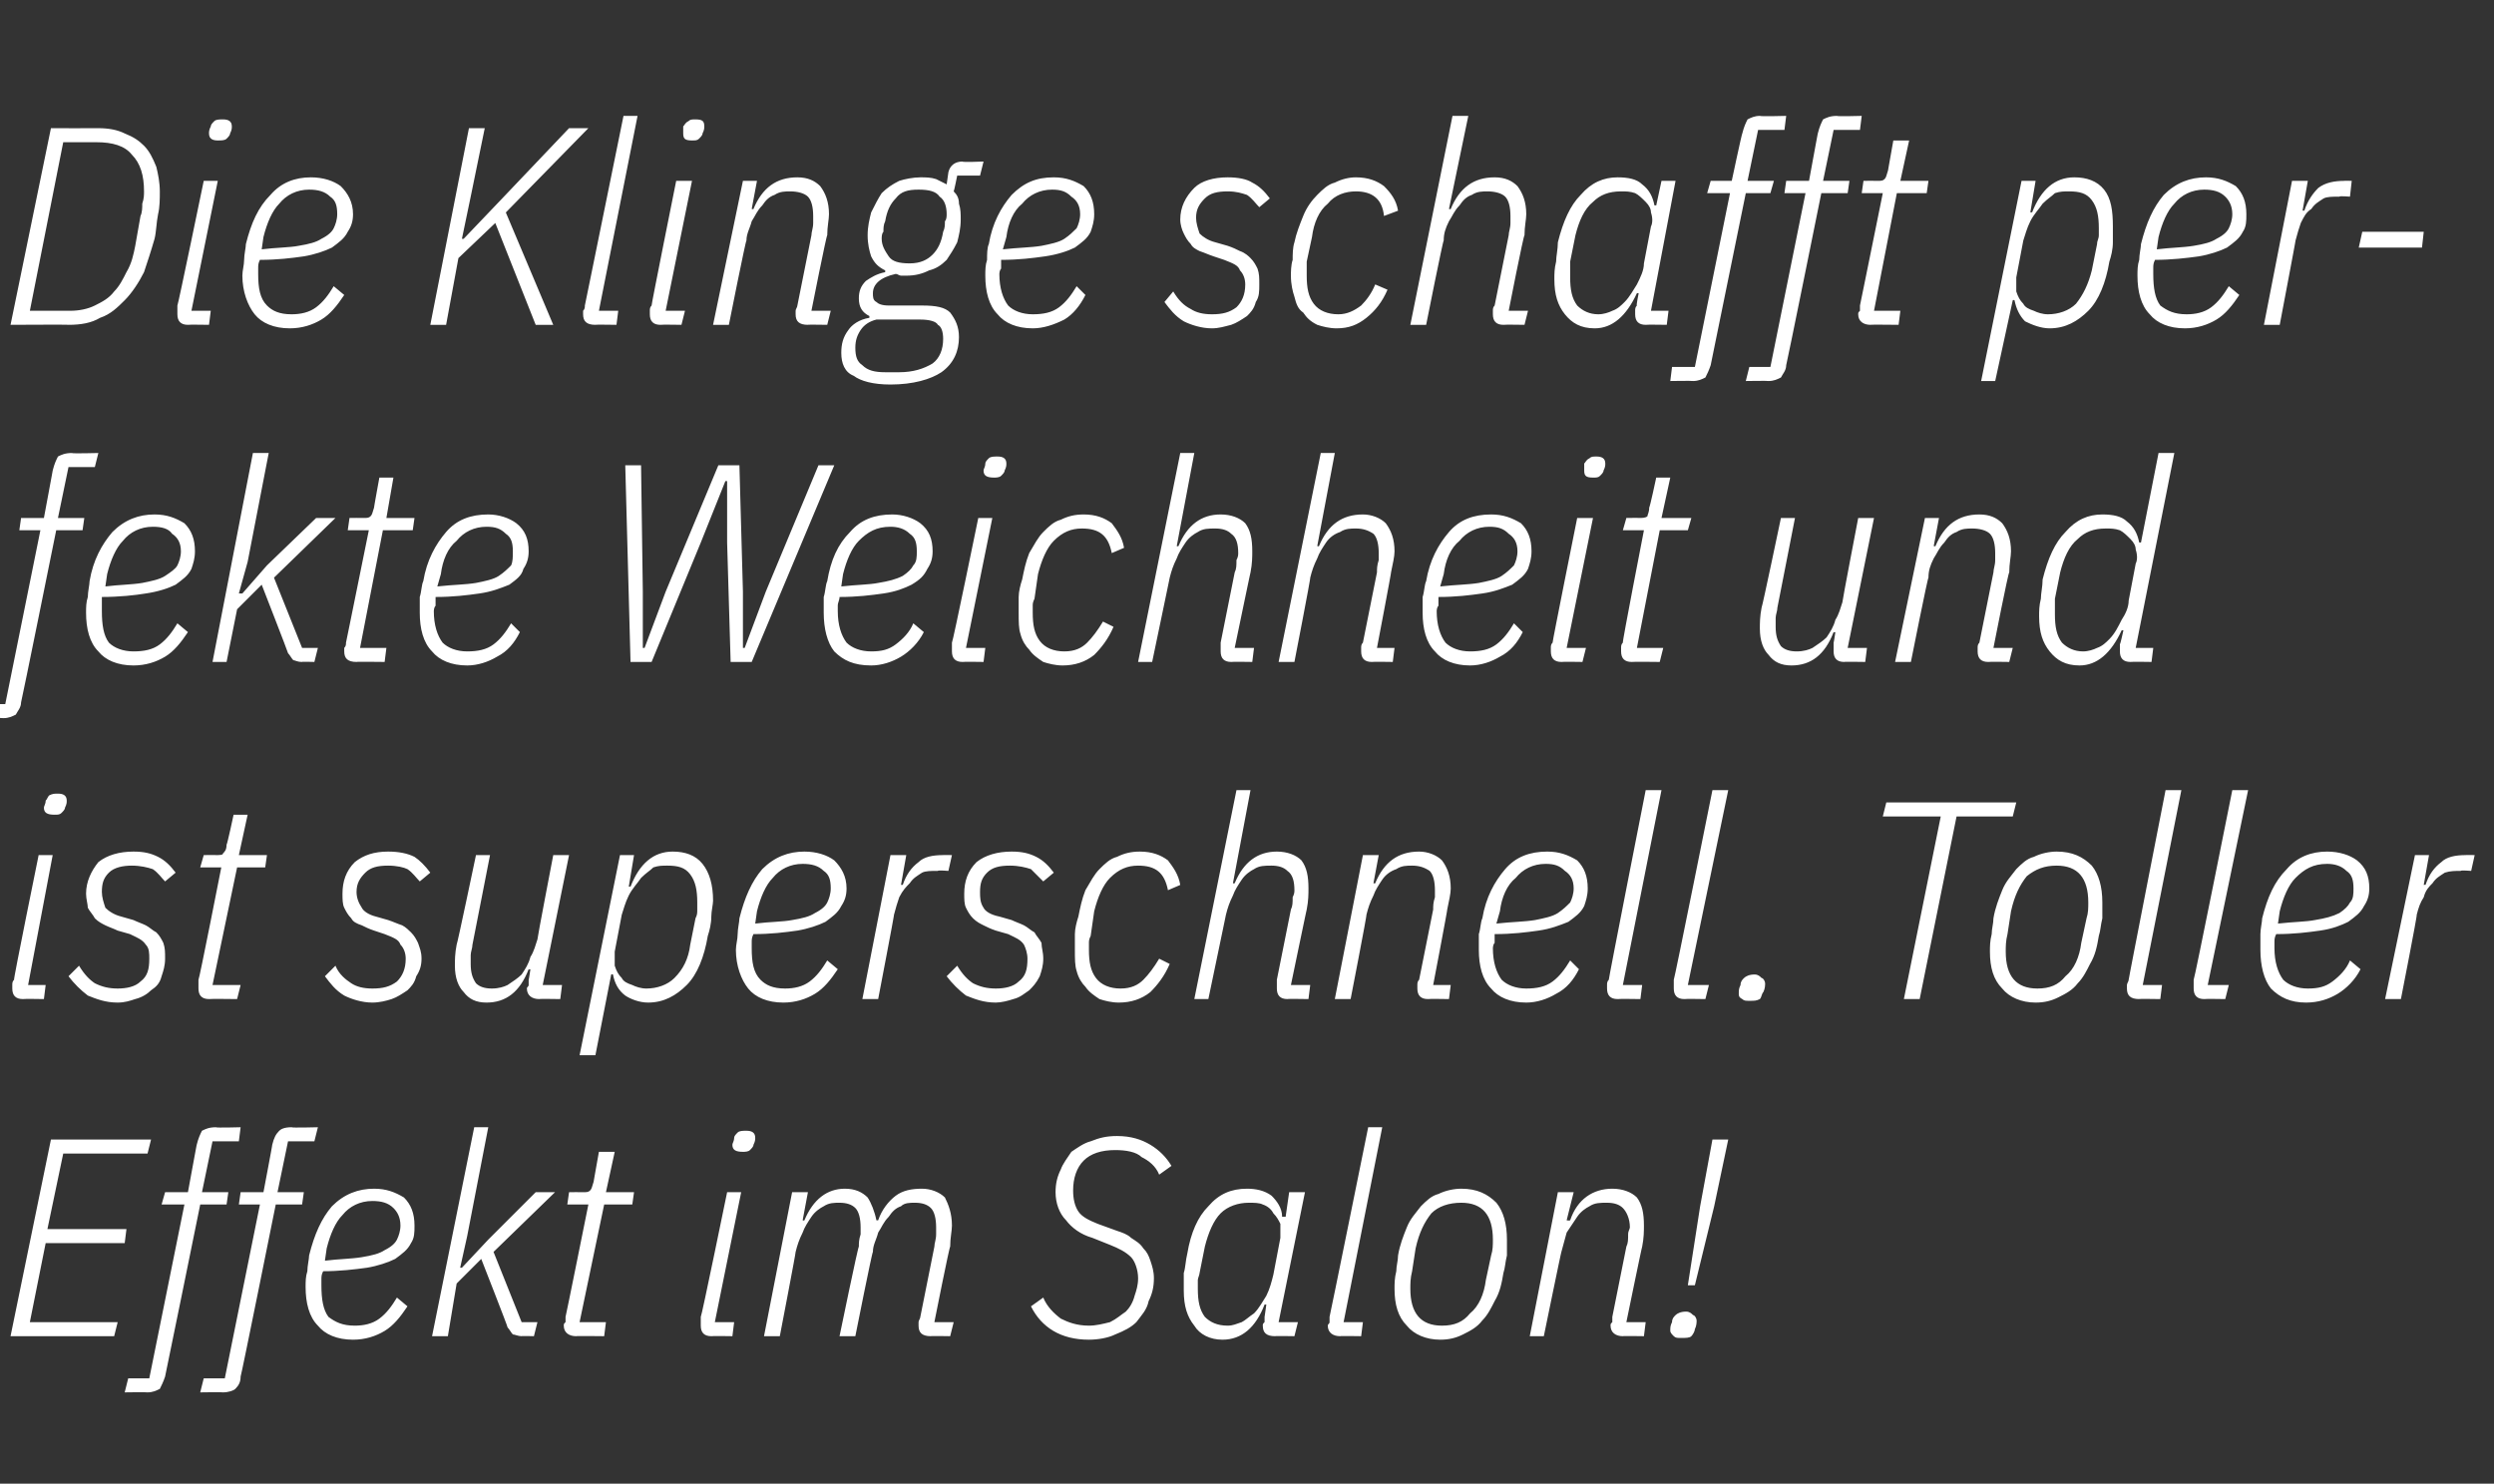 <?xml version="1.0" standalone="no"?><!DOCTYPE svg PUBLIC "-//W3C//DTD SVG 1.1//EN" "http://www.w3.org/Graphics/SVG/1.1/DTD/svg11.dtd"><svg xmlns="http://www.w3.org/2000/svg" version="1.1" width="142px" height="84.5px" viewBox="0 -6 142 84.5" style="top:-6px"><rect x="0" y="-6" width="142" height="84.5" fill="#333333" stroke="none"/>  <desc>Die Klinge schafft perfekte Weichheit und ist superschnell. Toller Effekt im Salon!</desc>  <defs/>  <g id="Polygon95311">    <path d="M 0.6 70.1 L 2.9 58.9 L 8.6 58.9 L 8.4 59.7 L 3.6 59.7 L 2.7 64 L 7.2 64 L 7.1 64.8 L 2.6 64.8 L 1.7 69.3 L 6.7 69.3 L 6.5 70.1 L 0.6 70.1 Z M 9.4 72.4 C 9.3 72.7 9.2 72.9 9.1 73.1 C 8.9 73.2 8.7 73.3 8.4 73.3 C 8.37 73.28 7.1 73.3 7.1 73.3 L 7.3 72.5 L 8.5 72.5 L 10.5 62.6 L 9.2 62.6 L 9.4 61.9 L 10.7 61.9 C 10.7 61.9 11.2 59.17 11.2 59.2 C 11.3 58.8 11.4 58.6 11.5 58.4 C 11.7 58.3 11.9 58.2 12.3 58.2 C 12.26 58.24 13.7 58.2 13.7 58.2 L 13.6 59 L 12.1 59 L 11.5 61.9 L 13 61.9 L 12.9 62.6 L 11.4 62.6 C 11.4 62.6 9.42 72.35 9.4 72.4 Z M 13.7 72.4 C 13.7 72.7 13.6 72.9 13.4 73.1 C 13.3 73.2 13 73.3 12.7 73.3 C 12.69 73.28 11.4 73.3 11.4 73.3 L 11.6 72.5 L 12.8 72.5 L 14.8 62.6 L 13.6 62.6 L 13.7 61.9 L 15 61.9 C 15 61.9 15.52 59.17 15.5 59.2 C 15.6 58.8 15.7 58.6 15.9 58.4 C 16 58.3 16.2 58.2 16.6 58.2 C 16.58 58.24 18.1 58.2 18.1 58.2 L 17.9 59 L 16.4 59 L 15.8 61.9 L 17.3 61.9 L 17.2 62.6 L 15.7 62.6 C 15.7 62.6 13.74 72.35 13.7 72.4 Z M 20.1 70.3 C 19.2 70.3 18.5 70 18.1 69.5 C 17.6 69 17.4 68.2 17.4 67.3 C 17.4 67 17.4 66.7 17.5 66.4 C 17.5 66.1 17.6 65.7 17.6 65.5 C 17.9 64.3 18.3 63.4 18.9 62.7 C 19.6 62 20.4 61.7 21.3 61.7 C 22 61.7 22.5 61.9 23 62.2 C 23.4 62.6 23.6 63.1 23.6 63.8 C 23.6 64.2 23.6 64.5 23.4 64.8 C 23.2 65.2 22.9 65.4 22.5 65.7 C 22.1 65.9 21.5 66.1 20.9 66.2 C 20.2 66.3 19.3 66.4 18.4 66.4 C 18.3 66.6 18.3 66.7 18.3 66.9 C 18.3 67 18.3 67.2 18.3 67.2 C 18.3 68 18.4 68.6 18.7 69 C 19.1 69.3 19.5 69.5 20.2 69.5 C 20.7 69.5 21.2 69.4 21.6 69.1 C 22 68.8 22.3 68.4 22.6 67.9 C 22.6 67.9 23.2 68.4 23.2 68.4 C 22.8 69 22.4 69.5 21.9 69.8 C 21.4 70.1 20.8 70.3 20.1 70.3 Z M 21.2 62.4 C 20.5 62.4 19.9 62.7 19.5 63.2 C 19.1 63.6 18.8 64.3 18.6 65.1 C 18.6 65.1 18.5 65.8 18.5 65.8 C 19.3 65.7 20 65.7 20.6 65.6 C 21.2 65.5 21.6 65.4 21.9 65.2 C 22.3 65 22.5 64.8 22.6 64.6 C 22.7 64.4 22.8 64.1 22.8 63.8 C 22.8 63.3 22.6 63 22.4 62.8 C 22.1 62.5 21.7 62.4 21.2 62.4 Z M 27 58.2 L 27.8 58.2 L 26.6 64.4 L 26.2 66.2 L 26.3 66.2 L 27.8 64.6 L 30.5 61.9 L 31.6 61.9 L 28.1 65.3 L 29.7 69.3 L 30.6 69.3 L 30.4 70.1 C 30.4 70.1 29.66 70.08 29.7 70.1 C 29.5 70.1 29.3 70 29.2 70 C 29.1 69.9 29 69.7 28.9 69.6 C 28.91 69.55 27.4 65.7 27.4 65.7 L 26 67.1 L 25.5 70.1 L 24.6 70.1 L 27 58.2 Z M 32.8 70.1 C 32.4 70.1 32.1 69.9 32.1 69.5 C 32.1 69.4 32.1 69.4 32.2 69.3 C 32.2 69.2 32.2 69.1 32.2 69 C 32.21 69.02 33.5 62.6 33.5 62.6 L 32.3 62.6 L 32.4 61.9 C 32.4 61.9 33.18 61.89 33.2 61.9 C 33.4 61.9 33.5 61.9 33.6 61.8 C 33.7 61.7 33.7 61.6 33.8 61.3 C 33.79 61.34 34.1 59.6 34.1 59.6 L 35 59.6 L 34.5 61.9 L 36.1 61.9 L 36 62.6 L 34.4 62.6 L 33 69.3 L 34.5 69.3 L 34.4 70.1 C 34.4 70.1 32.78 70.08 32.8 70.1 Z M 42.3 59.6 C 41.9 59.6 41.7 59.5 41.7 59.2 C 41.7 59.1 41.8 59 41.8 58.8 C 41.8 58.7 41.9 58.6 42 58.5 C 42.1 58.4 42.3 58.4 42.5 58.4 C 42.8 58.4 43 58.5 43 58.8 C 43 58.9 43 59 42.9 59.2 C 42.9 59.3 42.8 59.4 42.7 59.5 C 42.6 59.6 42.4 59.6 42.3 59.6 Z M 40.5 70.1 C 40.1 70.1 39.9 69.9 39.9 69.5 C 39.9 69.4 39.9 69.4 39.9 69.3 C 39.9 69.2 39.9 69.1 39.9 69 C 39.94 69.02 41.4 61.9 41.4 61.9 L 42.2 61.9 L 40.7 69.3 L 41.8 69.3 L 41.7 70.1 C 41.7 70.1 40.51 70.08 40.5 70.1 Z M 43.5 70.1 L 45.1 61.9 L 46 61.9 L 45.7 63.5 C 45.7 63.5 45.79 63.53 45.8 63.5 C 46.3 62.3 47.1 61.7 48.1 61.7 C 48.7 61.7 49.1 61.9 49.4 62.2 C 49.6 62.5 49.8 63 49.9 63.5 C 49.9 63.5 50 63.5 50 63.5 C 50.2 62.9 50.6 62.4 51 62.1 C 51.4 61.8 51.9 61.7 52.5 61.7 C 53 61.7 53.5 61.9 53.8 62.2 C 54 62.6 54.2 63.1 54.2 63.8 C 54.2 64.1 54.1 64.5 54.1 65 C 54.06 64.96 53.2 69.3 53.2 69.3 L 54.3 69.3 L 54.1 70.1 C 54.1 70.1 52.96 70.08 53 70.1 C 52.5 70.1 52.3 69.9 52.3 69.5 C 52.3 69.4 52.3 69.4 52.3 69.3 C 52.3 69.2 52.4 69.1 52.4 69 C 52.4 69 53.2 65 53.2 65 C 53.2 64.8 53.3 64.6 53.3 64.3 C 53.3 64.1 53.3 64 53.3 63.9 C 53.3 63.4 53.2 63 53 62.8 C 52.8 62.6 52.5 62.5 52.1 62.5 C 51.8 62.5 51.5 62.5 51.3 62.7 C 51 62.8 50.8 63 50.6 63.3 C 50.3 63.6 50.2 63.9 50 64.2 C 49.9 64.6 49.7 64.9 49.7 65.3 C 49.66 65.27 48.7 70.1 48.7 70.1 L 47.8 70.1 C 47.8 70.1 48.86 64.95 48.9 65 C 48.9 64.8 48.9 64.6 49 64.3 C 49 64.1 49 64 49 63.9 C 49 63.4 48.9 63 48.7 62.8 C 48.5 62.6 48.2 62.5 47.8 62.5 C 47.5 62.5 47.2 62.5 46.9 62.7 C 46.7 62.8 46.4 63 46.2 63.3 C 46 63.6 45.8 63.9 45.7 64.2 C 45.5 64.6 45.4 64.9 45.3 65.3 C 45.33 65.27 44.4 70.1 44.4 70.1 L 43.5 70.1 Z M 62 70.3 C 60.4 70.3 59.3 69.6 58.7 68.4 C 58.7 68.4 59.4 67.9 59.4 67.9 C 59.6 68.4 60 68.8 60.4 69.1 C 60.8 69.3 61.3 69.5 62 69.5 C 62.4 69.5 62.8 69.4 63.2 69.3 C 63.6 69.1 63.8 68.9 64.1 68.7 C 64.3 68.5 64.5 68.2 64.6 67.8 C 64.7 67.5 64.8 67.2 64.8 66.8 C 64.8 66.3 64.6 65.8 64.4 65.6 C 64.1 65.3 63.7 65.1 63.2 64.9 C 63.2 64.9 62.2 64.5 62.2 64.5 C 61.5 64.3 61 63.9 60.7 63.5 C 60.3 63.1 60.1 62.5 60.1 61.9 C 60.1 61.4 60.2 61 60.4 60.6 C 60.5 60.3 60.8 59.9 61 59.6 C 61.3 59.4 61.7 59.1 62.1 59 C 62.6 58.8 63 58.7 63.6 58.7 C 64.4 58.7 65 58.9 65.5 59.2 C 66 59.5 66.4 59.9 66.7 60.4 C 66.7 60.4 66 60.9 66 60.9 C 65.8 60.4 65.4 60.1 65 59.9 C 64.7 59.6 64.1 59.5 63.5 59.5 C 62.7 59.5 62.1 59.7 61.7 60.1 C 61.3 60.5 61.1 61.1 61.1 61.8 C 61.1 62.3 61.2 62.7 61.4 63 C 61.6 63.3 62 63.5 62.5 63.7 C 62.5 63.7 63.6 64.1 63.6 64.1 C 63.9 64.2 64.2 64.3 64.4 64.5 C 64.7 64.7 64.9 64.8 65.1 65.1 C 65.3 65.3 65.4 65.5 65.5 65.8 C 65.6 66.1 65.7 66.4 65.7 66.8 C 65.7 67.3 65.6 67.7 65.4 68.1 C 65.3 68.6 65 68.9 64.7 69.3 C 64.4 69.6 64 69.8 63.5 70 C 63.1 70.2 62.5 70.3 62 70.3 Z M 72.6 70.1 C 72.1 70.1 71.9 69.9 71.9 69.5 C 71.9 69.4 71.9 69.4 72 69.3 C 72 69.2 72 69.1 72 69 C 72 69.02 72.1 68.3 72.1 68.3 C 72.1 68.3 72.03 68.29 72 68.3 C 71.5 69.6 70.7 70.3 69.6 70.3 C 68.9 70.3 68.3 70 68 69.5 C 67.6 69 67.4 68.4 67.4 67.5 C 67.4 67.2 67.4 66.9 67.4 66.5 C 67.5 66.2 67.5 65.8 67.6 65.4 C 67.8 64.2 68.2 63.3 68.8 62.7 C 69.4 62 70.1 61.7 71 61.7 C 71.5 61.7 72 61.8 72.4 62.1 C 72.7 62.4 73 62.8 73 63.3 C 73.04 63.29 73.2 63.3 73.2 63.3 L 73.4 61.9 L 74.3 61.9 L 72.8 69.3 L 73.9 69.3 L 73.7 70.1 C 73.7 70.1 72.57 70.08 72.6 70.1 Z M 69.9 69.5 C 70.2 69.5 70.4 69.4 70.7 69.3 C 70.9 69.2 71.1 69 71.4 68.8 C 71.7 68.5 71.9 68.1 72.1 67.8 C 72.3 67.4 72.4 67 72.5 66.6 C 72.5 66.6 72.9 64.5 72.9 64.5 C 72.9 64.3 72.9 64 72.9 63.7 C 72.8 63.5 72.7 63.3 72.5 63.1 C 72.4 62.9 72.2 62.7 71.9 62.6 C 71.7 62.5 71.4 62.5 71.1 62.5 C 70.5 62.5 69.9 62.7 69.5 63.1 C 69.1 63.5 68.8 64.2 68.6 65 C 68.6 65 68.3 66.5 68.3 66.5 C 68.3 66.6 68.2 66.8 68.2 66.9 C 68.2 67.1 68.2 67.3 68.2 67.4 C 68.2 68.1 68.3 68.6 68.6 69 C 68.9 69.3 69.3 69.5 69.9 69.5 Z M 76.3 70.1 C 75.9 70.1 75.6 69.9 75.6 69.5 C 75.6 69.4 75.7 69.4 75.7 69.3 C 75.7 69.2 75.7 69.1 75.7 69 C 75.71 69.02 77.9 58.2 77.9 58.2 L 78.7 58.2 L 76.5 69.3 L 77.6 69.3 L 77.5 70.1 C 77.5 70.1 76.29 70.08 76.3 70.1 Z M 82 70.3 C 81.2 70.3 80.5 70 80.1 69.5 C 79.6 69 79.4 68.3 79.4 67.4 C 79.4 67.1 79.4 66.8 79.5 66.4 C 79.5 66.1 79.6 65.8 79.6 65.5 C 79.7 64.9 79.9 64.4 80.1 63.9 C 80.3 63.4 80.6 63.1 80.9 62.7 C 81.2 62.4 81.5 62.1 81.9 62 C 82.3 61.8 82.8 61.7 83.2 61.7 C 84.1 61.7 84.7 62 85.2 62.5 C 85.6 63 85.8 63.7 85.8 64.6 C 85.8 64.9 85.8 65.2 85.8 65.5 C 85.7 65.9 85.7 66.2 85.6 66.5 C 85.5 67.1 85.4 67.6 85.1 68.1 C 84.9 68.5 84.7 68.9 84.4 69.2 C 84.1 69.6 83.7 69.8 83.3 70 C 82.9 70.2 82.5 70.3 82 70.3 Z M 80.3 67.4 C 80.3 68.8 80.9 69.5 82.1 69.5 C 82.8 69.5 83.3 69.3 83.7 68.8 C 84.2 68.4 84.5 67.7 84.6 66.9 C 84.6 66.9 84.9 65.5 84.9 65.5 C 85 65.2 85 64.9 85 64.6 C 85 63.2 84.4 62.5 83.2 62.5 C 82.5 62.5 81.9 62.7 81.5 63.1 C 81.1 63.6 80.8 64.2 80.6 65.1 C 80.6 65.1 80.4 66.4 80.4 66.4 C 80.3 66.8 80.3 67.1 80.3 67.4 C 80.3 67.4 80.3 67.4 80.3 67.4 Z M 87.1 70.1 L 88.7 61.9 L 89.6 61.9 L 89.2 63.5 C 89.2 63.5 89.36 63.53 89.4 63.5 C 89.8 62.3 90.7 61.7 91.8 61.7 C 92.4 61.7 92.9 61.9 93.2 62.2 C 93.5 62.6 93.6 63.1 93.6 63.8 C 93.6 64.1 93.6 64.5 93.5 65 C 93.49 64.96 92.6 69.3 92.6 69.3 L 93.7 69.3 L 93.6 70.1 C 93.6 70.1 92.38 70.08 92.4 70.1 C 92 70.1 91.7 69.9 91.7 69.5 C 91.7 69.4 91.7 69.4 91.8 69.3 C 91.8 69.2 91.8 69.1 91.8 69 C 91.8 69 92.6 65 92.6 65 C 92.7 64.8 92.7 64.6 92.7 64.3 C 92.7 64.1 92.8 64 92.8 63.9 C 92.8 63.4 92.6 63 92.4 62.8 C 92.2 62.6 91.9 62.5 91.5 62.5 C 91.1 62.5 90.8 62.5 90.5 62.7 C 90.3 62.8 90 63 89.8 63.3 C 89.6 63.6 89.4 63.9 89.2 64.2 C 89.1 64.6 89 64.9 88.9 65.3 C 88.89 65.27 87.9 70.1 87.9 70.1 L 87.1 70.1 Z M 96.1 67.2 L 96.8 62.7 L 97.5 58.9 L 98.4 58.9 L 97.6 62.7 L 96.5 67.2 L 96.1 67.2 Z M 95.7 70.2 C 95.5 70.2 95.4 70.2 95.3 70.1 C 95.2 70 95.1 69.9 95.1 69.8 C 95.1 69.6 95.1 69.5 95.2 69.3 C 95.2 69.1 95.3 69 95.4 68.9 C 95.5 68.8 95.7 68.7 96 68.7 C 96.2 68.7 96.3 68.8 96.4 68.9 C 96.5 68.9 96.6 69.1 96.6 69.2 C 96.6 69.3 96.6 69.5 96.5 69.7 C 96.5 69.8 96.4 70 96.3 70.1 C 96.2 70.2 96 70.2 95.7 70.2 Z " stroke="none" fill="#fff"/>  </g>  <g id="Polygon95310">    <path d="M 3.1 40.4 C 2.7 40.4 2.5 40.3 2.5 40 C 2.5 39.9 2.6 39.8 2.6 39.6 C 2.7 39.5 2.7 39.4 2.8 39.3 C 3 39.2 3.1 39.2 3.3 39.2 C 3.6 39.2 3.8 39.3 3.8 39.6 C 3.8 39.7 3.8 39.8 3.7 40 C 3.7 40.1 3.6 40.2 3.5 40.3 C 3.4 40.4 3.3 40.4 3.1 40.4 Z M 1.3 50.9 C 0.9 50.9 0.7 50.7 0.7 50.3 C 0.7 50.2 0.7 50.2 0.7 50.1 C 0.7 50 0.7 49.9 0.8 49.8 C 0.75 49.82 2.2 42.7 2.2 42.7 L 3 42.7 L 1.6 50.1 L 2.6 50.1 L 2.5 50.9 C 2.5 50.9 1.33 50.88 1.3 50.9 Z M 6.7 51.1 C 6 51.1 5.5 50.9 5 50.7 C 4.6 50.4 4.2 50 3.9 49.6 C 3.9 49.6 4.5 49 4.5 49 C 4.8 49.5 5.1 49.8 5.4 50 C 5.8 50.2 6.2 50.3 6.7 50.3 C 7.2 50.3 7.7 50.2 8 49.9 C 8.4 49.6 8.5 49.2 8.5 48.6 C 8.5 48.3 8.5 48 8.3 47.8 C 8.1 47.5 7.8 47.4 7.4 47.2 C 7.4 47.2 6.7 47 6.7 47 C 6.5 46.9 6.2 46.8 6 46.7 C 5.8 46.6 5.6 46.5 5.4 46.3 C 5.3 46.1 5.1 45.9 5 45.7 C 5 45.5 4.9 45.2 4.9 44.9 C 4.9 44.2 5.2 43.6 5.6 43.1 C 6.1 42.7 6.8 42.5 7.6 42.5 C 8.2 42.5 8.6 42.6 9 42.8 C 9.4 43 9.7 43.3 10 43.7 C 10 43.7 9.4 44.2 9.4 44.2 C 9.2 44 9 43.7 8.7 43.5 C 8.4 43.4 8 43.3 7.5 43.3 C 7 43.3 6.5 43.4 6.2 43.7 C 5.9 44 5.8 44.3 5.8 44.8 C 5.8 45.1 5.9 45.4 6 45.7 C 6.2 45.9 6.5 46.1 6.9 46.2 C 6.9 46.2 7.6 46.4 7.6 46.4 C 7.8 46.5 8.1 46.6 8.3 46.7 C 8.5 46.8 8.7 47 8.9 47.1 C 9.1 47.3 9.2 47.5 9.3 47.7 C 9.4 48 9.4 48.2 9.4 48.6 C 9.4 49 9.3 49.3 9.2 49.6 C 9.1 50 8.9 50.2 8.6 50.4 C 8.4 50.6 8.1 50.8 7.7 50.9 C 7.4 51 7.1 51.1 6.7 51.1 Z M 11.9 50.9 C 11.5 50.9 11.3 50.7 11.3 50.3 C 11.3 50.2 11.3 50.2 11.3 50.1 C 11.3 50 11.3 49.9 11.3 49.8 C 11.34 49.82 12.6 43.4 12.6 43.4 L 11.4 43.4 L 11.6 42.7 C 11.6 42.7 12.32 42.69 12.3 42.7 C 12.5 42.7 12.7 42.7 12.7 42.6 C 12.8 42.5 12.9 42.4 12.9 42.1 C 12.93 42.14 13.3 40.4 13.3 40.4 L 14.1 40.4 L 13.6 42.7 L 15.2 42.7 L 15.1 43.4 L 13.5 43.4 L 12.1 50.1 L 13.7 50.1 L 13.5 50.9 C 13.5 50.9 11.92 50.88 11.9 50.9 Z M 21.2 51.1 C 20.6 51.1 20 50.9 19.6 50.7 C 19.1 50.4 18.8 50 18.5 49.6 C 18.5 49.6 19.1 49 19.1 49 C 19.3 49.5 19.7 49.8 20 50 C 20.3 50.2 20.7 50.3 21.2 50.3 C 21.8 50.3 22.2 50.2 22.6 49.9 C 22.9 49.6 23.1 49.2 23.1 48.6 C 23.1 48.3 23 48 22.8 47.8 C 22.7 47.5 22.4 47.4 21.9 47.2 C 21.9 47.2 21.3 47 21.3 47 C 21 46.9 20.8 46.8 20.6 46.7 C 20.3 46.6 20.1 46.5 20 46.3 C 19.8 46.1 19.7 45.9 19.6 45.7 C 19.5 45.5 19.5 45.2 19.5 44.9 C 19.5 44.2 19.7 43.6 20.2 43.1 C 20.7 42.7 21.3 42.5 22.1 42.5 C 22.7 42.5 23.2 42.6 23.6 42.8 C 23.9 43 24.2 43.3 24.5 43.7 C 24.5 43.7 23.9 44.2 23.9 44.2 C 23.7 44 23.5 43.7 23.2 43.5 C 23 43.4 22.6 43.3 22.1 43.3 C 21.5 43.3 21.1 43.4 20.8 43.7 C 20.5 44 20.3 44.3 20.3 44.8 C 20.3 45.1 20.4 45.4 20.6 45.7 C 20.7 45.9 21 46.1 21.4 46.2 C 21.4 46.2 22.1 46.4 22.1 46.4 C 22.4 46.5 22.6 46.6 22.9 46.7 C 23.1 46.8 23.3 47 23.4 47.1 C 23.6 47.3 23.7 47.5 23.8 47.7 C 23.9 48 24 48.2 24 48.6 C 24 49 23.9 49.3 23.7 49.6 C 23.6 50 23.4 50.2 23.2 50.4 C 22.9 50.6 22.6 50.8 22.3 50.9 C 22 51 21.6 51.1 21.2 51.1 Z M 27.9 42.7 C 27.9 42.7 26.9 47.81 26.9 47.8 C 26.9 48 26.8 48.2 26.8 48.4 C 26.8 48.6 26.8 48.8 26.8 48.9 C 26.8 49.4 26.9 49.7 27.1 50 C 27.3 50.2 27.6 50.3 28 50.3 C 28.4 50.3 28.7 50.2 28.9 50.1 C 29.2 49.9 29.5 49.7 29.7 49.5 C 29.9 49.2 30.1 48.9 30.2 48.5 C 30.4 48.2 30.5 47.8 30.6 47.5 C 30.58 47.49 31.5 42.7 31.5 42.7 L 32.4 42.7 L 30.9 50.1 L 32 50.1 L 31.9 50.9 C 31.9 50.9 30.69 50.88 30.7 50.9 C 30.3 50.9 30 50.7 30 50.3 C 30 50.2 30.1 50.2 30.1 50.1 C 30.1 50 30.1 49.9 30.1 49.8 C 30.11 49.81 30.2 49.2 30.2 49.2 C 30.2 49.2 30.11 49.23 30.1 49.2 C 29.6 50.5 28.8 51.1 27.7 51.1 C 27.1 51.1 26.7 50.9 26.4 50.5 C 26.1 50.2 25.9 49.7 25.9 49 C 25.9 48.7 25.9 48.3 26 47.8 C 26.03 47.81 27.1 42.7 27.1 42.7 L 27.9 42.7 Z M 35.3 42.7 L 36.1 42.7 L 35.8 44.5 C 35.8 44.5 35.89 44.48 35.9 44.5 C 36.4 43.2 37.2 42.5 38.3 42.5 C 39 42.5 39.6 42.7 40 43.2 C 40.4 43.7 40.6 44.4 40.6 45.3 C 40.6 45.5 40.5 45.9 40.5 46.2 C 40.5 46.6 40.4 47 40.3 47.3 C 40.1 48.5 39.7 49.5 39.1 50.1 C 38.5 50.7 37.8 51.1 36.9 51.1 C 36.4 51.1 35.9 50.9 35.6 50.7 C 35.2 50.4 35 50 34.9 49.5 C 34.88 49.47 34.8 49.5 34.8 49.5 L 33.9 54.1 L 33 54.1 L 35.3 42.7 Z M 36.8 50.3 C 37.4 50.3 38 50.1 38.4 49.7 C 38.9 49.2 39.2 48.6 39.3 47.8 C 39.3 47.8 39.6 46.3 39.6 46.3 C 39.7 46.1 39.7 46 39.7 45.8 C 39.7 45.7 39.7 45.5 39.7 45.4 C 39.7 44.7 39.6 44.2 39.3 43.8 C 39 43.4 38.6 43.3 38 43.3 C 37.7 43.3 37.5 43.3 37.2 43.4 C 37 43.6 36.8 43.7 36.5 44 C 36.3 44.3 36 44.6 35.8 45 C 35.6 45.4 35.5 45.8 35.4 46.1 C 35.4 46.1 35 48.2 35 48.2 C 35 48.5 35 48.8 35 49 C 35.1 49.3 35.2 49.5 35.4 49.7 C 35.5 49.9 35.7 50 36 50.1 C 36.2 50.2 36.5 50.3 36.8 50.3 Z M 44.6 51.1 C 43.7 51.1 43 50.8 42.6 50.3 C 42.2 49.8 41.9 49 41.9 48.1 C 41.9 47.8 42 47.5 42 47.2 C 42 46.9 42.1 46.5 42.1 46.3 C 42.4 45.1 42.8 44.2 43.4 43.5 C 44.1 42.8 44.9 42.5 45.8 42.5 C 46.5 42.5 47.1 42.7 47.5 43 C 47.9 43.4 48.2 43.9 48.2 44.6 C 48.2 45 48.1 45.3 47.9 45.6 C 47.7 46 47.4 46.2 47 46.5 C 46.6 46.7 46 46.9 45.4 47 C 44.7 47.1 43.9 47.2 42.9 47.2 C 42.8 47.4 42.8 47.5 42.8 47.7 C 42.8 47.8 42.8 48 42.8 48 C 42.8 48.8 42.9 49.4 43.3 49.8 C 43.6 50.1 44 50.3 44.7 50.3 C 45.2 50.3 45.7 50.2 46.1 49.9 C 46.5 49.6 46.8 49.2 47.1 48.7 C 47.1 48.7 47.7 49.2 47.7 49.2 C 47.3 49.8 46.9 50.3 46.4 50.6 C 45.9 50.9 45.3 51.1 44.6 51.1 Z M 45.7 43.2 C 45 43.2 44.4 43.5 44 44 C 43.6 44.4 43.3 45.1 43.1 45.9 C 43.1 45.9 43 46.6 43 46.6 C 43.8 46.5 44.6 46.5 45.1 46.4 C 45.7 46.3 46.1 46.2 46.4 46 C 46.8 45.8 47 45.6 47.1 45.4 C 47.2 45.2 47.3 44.9 47.3 44.6 C 47.3 44.1 47.2 43.8 46.9 43.6 C 46.6 43.3 46.2 43.2 45.7 43.2 Z M 49.1 50.9 L 50.7 42.7 L 51.6 42.7 L 51.3 44.4 C 51.3 44.4 51.38 44.38 51.4 44.4 C 51.6 43.8 51.9 43.4 52.3 43.1 C 52.6 42.8 53.1 42.7 53.7 42.7 C 53.66 42.69 54.2 42.7 54.2 42.7 L 54 43.6 C 54 43.6 53.39 43.55 53.4 43.6 C 53 43.6 52.7 43.6 52.5 43.7 C 52.2 43.9 52 44 51.8 44.3 C 51.6 44.5 51.4 44.7 51.2 45.1 C 51.1 45.4 51 45.7 50.9 46.1 C 50.93 46.06 50 50.9 50 50.9 L 49.1 50.9 Z M 56.7 51.1 C 56 51.1 55.5 50.9 55 50.7 C 54.6 50.4 54.2 50 53.9 49.6 C 53.9 49.6 54.5 49 54.5 49 C 54.8 49.5 55.1 49.8 55.4 50 C 55.8 50.2 56.2 50.3 56.7 50.3 C 57.2 50.3 57.7 50.2 58 49.9 C 58.4 49.6 58.5 49.2 58.5 48.6 C 58.5 48.3 58.4 48 58.3 47.8 C 58.1 47.5 57.8 47.4 57.4 47.2 C 57.4 47.2 56.7 47 56.7 47 C 56.4 46.9 56.2 46.8 56 46.7 C 55.8 46.6 55.6 46.5 55.4 46.3 C 55.2 46.1 55.1 45.9 55 45.7 C 54.9 45.5 54.9 45.2 54.9 44.9 C 54.9 44.2 55.1 43.6 55.6 43.1 C 56.1 42.7 56.8 42.5 57.6 42.5 C 58.2 42.5 58.6 42.6 59 42.8 C 59.4 43 59.7 43.3 60 43.7 C 60 43.7 59.4 44.2 59.4 44.2 C 59.2 44 58.9 43.7 58.7 43.5 C 58.4 43.4 58 43.3 57.5 43.3 C 56.9 43.3 56.5 43.4 56.2 43.7 C 55.9 44 55.8 44.3 55.8 44.8 C 55.8 45.1 55.8 45.4 56 45.7 C 56.1 45.9 56.4 46.1 56.9 46.2 C 56.9 46.2 57.6 46.4 57.6 46.4 C 57.8 46.5 58.1 46.6 58.3 46.7 C 58.5 46.8 58.7 47 58.9 47.1 C 59 47.3 59.2 47.5 59.3 47.7 C 59.3 48 59.4 48.2 59.4 48.6 C 59.4 49 59.3 49.3 59.2 49.6 C 59 50 58.8 50.2 58.6 50.4 C 58.3 50.6 58.1 50.8 57.7 50.9 C 57.4 51 57 51.1 56.7 51.1 Z M 63.7 51.1 C 63.3 51.1 62.9 51 62.6 50.9 C 62.3 50.7 62 50.5 61.8 50.2 C 61.6 50 61.4 49.7 61.3 49.3 C 61.2 49 61.2 48.6 61.2 48.1 C 61.2 47.9 61.2 47.5 61.2 47.2 C 61.2 46.9 61.3 46.5 61.4 46.2 C 61.5 45.7 61.6 45.2 61.8 44.7 C 62.1 44.2 62.3 43.8 62.6 43.5 C 62.9 43.2 63.2 42.9 63.6 42.8 C 64 42.6 64.4 42.5 64.9 42.5 C 65.6 42.5 66.1 42.7 66.5 43 C 66.8 43.4 67.1 43.8 67.2 44.4 C 67.2 44.4 66.5 44.7 66.5 44.7 C 66.3 43.7 65.8 43.3 64.8 43.3 C 64.2 43.3 63.7 43.5 63.2 44 C 62.8 44.4 62.5 45.1 62.3 45.9 C 62.3 45.9 62.1 47.3 62.1 47.3 C 62 47.5 62 47.6 62 47.7 C 62 47.9 62 48 62 48.1 C 62 48.8 62.1 49.3 62.4 49.7 C 62.7 50.1 63.2 50.3 63.8 50.3 C 64.4 50.3 64.8 50.1 65.1 49.8 C 65.4 49.5 65.7 49.1 66 48.6 C 66 48.6 66.6 48.9 66.6 48.9 C 66.3 49.6 65.9 50.1 65.5 50.5 C 65 50.9 64.4 51.1 63.7 51.1 Z M 70.4 39 L 71.2 39 L 70.2 44.3 C 70.2 44.3 70.27 44.33 70.3 44.3 C 70.8 43.1 71.6 42.5 72.7 42.5 C 73.3 42.5 73.8 42.7 74.1 43 C 74.4 43.4 74.5 43.9 74.5 44.6 C 74.5 44.9 74.5 45.3 74.4 45.8 C 74.4 45.76 73.5 50.1 73.5 50.1 L 74.6 50.1 L 74.5 50.9 C 74.5 50.9 73.29 50.88 73.3 50.9 C 72.9 50.9 72.7 50.7 72.7 50.3 C 72.7 50.2 72.7 50.2 72.7 50.1 C 72.7 50 72.7 49.9 72.7 49.8 C 72.7 49.8 73.5 45.8 73.5 45.8 C 73.6 45.6 73.6 45.4 73.6 45.1 C 73.7 44.9 73.7 44.8 73.7 44.7 C 73.7 44.2 73.6 43.8 73.3 43.6 C 73.1 43.4 72.8 43.3 72.4 43.3 C 72 43.3 71.7 43.3 71.4 43.5 C 71.2 43.6 70.9 43.8 70.7 44.1 C 70.5 44.4 70.3 44.7 70.2 45 C 70 45.4 69.9 45.7 69.8 46.1 C 69.81 46.07 68.8 50.9 68.8 50.9 L 68 50.9 L 70.4 39 Z M 76 50.9 L 77.6 42.7 L 78.5 42.7 L 78.2 44.3 C 78.2 44.3 78.3 44.33 78.3 44.3 C 78.8 43.1 79.6 42.5 80.8 42.5 C 81.3 42.5 81.8 42.7 82.1 43 C 82.4 43.4 82.6 43.9 82.6 44.6 C 82.6 44.9 82.5 45.3 82.4 45.8 C 82.43 45.76 81.6 50.1 81.6 50.1 L 82.6 50.1 L 82.5 50.9 C 82.5 50.9 81.33 50.88 81.3 50.9 C 80.9 50.9 80.7 50.7 80.7 50.3 C 80.7 50.2 80.7 50.2 80.7 50.1 C 80.7 50 80.7 49.9 80.8 49.8 C 80.8 49.8 81.6 45.8 81.6 45.8 C 81.6 45.6 81.6 45.4 81.7 45.1 C 81.7 44.9 81.7 44.8 81.7 44.7 C 81.7 44.2 81.6 43.8 81.4 43.6 C 81.1 43.4 80.8 43.3 80.4 43.3 C 80.1 43.3 79.8 43.3 79.5 43.5 C 79.2 43.6 78.9 43.8 78.7 44.1 C 78.5 44.4 78.3 44.7 78.2 45 C 78 45.4 77.9 45.7 77.8 46.1 C 77.84 46.07 76.9 50.9 76.9 50.9 L 76 50.9 Z M 86.9 51.1 C 86 51.1 85.3 50.8 84.9 50.3 C 84.4 49.8 84.2 49 84.2 48.1 C 84.2 47.8 84.2 47.5 84.2 47.2 C 84.3 46.9 84.3 46.5 84.4 46.3 C 84.6 45.1 85.1 44.2 85.7 43.5 C 86.3 42.8 87.1 42.5 88.1 42.5 C 88.8 42.5 89.3 42.7 89.8 43 C 90.2 43.4 90.4 43.9 90.4 44.6 C 90.4 45 90.3 45.3 90.2 45.6 C 90 46 89.7 46.2 89.3 46.5 C 88.8 46.7 88.3 46.9 87.6 47 C 86.9 47.1 86.1 47.2 85.1 47.2 C 85.1 47.4 85.1 47.5 85.1 47.7 C 85 47.8 85 48 85 48 C 85 48.8 85.2 49.4 85.5 49.8 C 85.8 50.1 86.3 50.3 86.9 50.3 C 87.5 50.3 88 50.2 88.4 49.9 C 88.8 49.6 89.1 49.2 89.4 48.7 C 89.4 48.7 89.9 49.2 89.9 49.2 C 89.6 49.8 89.2 50.3 88.6 50.6 C 88.1 50.9 87.5 51.1 86.9 51.1 Z M 88 43.2 C 87.3 43.2 86.7 43.5 86.3 44 C 85.8 44.4 85.5 45.1 85.4 45.9 C 85.4 45.9 85.2 46.6 85.2 46.6 C 86.1 46.5 86.8 46.5 87.4 46.4 C 87.9 46.3 88.4 46.2 88.7 46 C 89 45.8 89.2 45.6 89.4 45.4 C 89.5 45.2 89.6 44.9 89.6 44.6 C 89.6 44.1 89.4 43.8 89.1 43.6 C 88.8 43.3 88.5 43.2 88 43.2 Z M 92.1 50.9 C 91.7 50.9 91.5 50.7 91.5 50.3 C 91.5 50.2 91.5 50.2 91.5 50.1 C 91.5 50 91.5 49.9 91.6 49.8 C 91.57 49.82 93.7 39 93.7 39 L 94.6 39 L 92.4 50.1 L 93.5 50.1 L 93.4 50.9 C 93.4 50.9 92.14 50.88 92.1 50.9 Z M 95.9 50.9 C 95.5 50.9 95.3 50.7 95.3 50.3 C 95.3 50.2 95.3 50.2 95.3 50.1 C 95.3 50 95.3 49.9 95.3 49.8 C 95.33 49.82 97.5 39 97.5 39 L 98.4 39 L 96.1 50.1 L 97.3 50.1 L 97.1 50.9 C 97.1 50.9 95.9 50.88 95.9 50.9 Z M 99.6 51 C 99.4 51 99.3 51 99.2 50.9 C 99 50.8 99 50.7 99 50.6 C 99 50.4 99 50.3 99.1 50.1 C 99.1 49.9 99.2 49.8 99.3 49.7 C 99.4 49.6 99.6 49.5 99.9 49.5 C 100.1 49.5 100.2 49.6 100.3 49.7 C 100.4 49.7 100.5 49.9 100.5 50 C 100.5 50.1 100.5 50.3 100.4 50.5 C 100.3 50.6 100.3 50.8 100.2 50.9 C 100 51 99.9 51 99.6 51 Z M 111.4 40.5 L 109.3 50.9 L 108.4 50.9 L 110.5 40.5 L 107.2 40.5 L 107.4 39.7 L 114.8 39.7 L 114.6 40.5 L 111.4 40.5 Z M 115.9 51.1 C 115.1 51.1 114.4 50.8 114 50.3 C 113.5 49.8 113.3 49.1 113.3 48.2 C 113.3 47.9 113.3 47.6 113.4 47.2 C 113.4 46.9 113.5 46.6 113.5 46.3 C 113.6 45.7 113.8 45.2 114 44.7 C 114.2 44.2 114.5 43.9 114.8 43.5 C 115.1 43.2 115.4 42.9 115.8 42.8 C 116.2 42.6 116.7 42.5 117.1 42.5 C 118 42.5 118.6 42.8 119.1 43.3 C 119.5 43.8 119.7 44.5 119.7 45.4 C 119.7 45.7 119.7 46 119.7 46.3 C 119.6 46.7 119.6 47 119.5 47.3 C 119.4 47.9 119.3 48.4 119 48.9 C 118.8 49.3 118.6 49.7 118.3 50 C 118 50.4 117.6 50.6 117.2 50.8 C 116.8 51 116.4 51.1 115.9 51.1 Z M 114.2 48.2 C 114.2 49.6 114.8 50.3 116 50.3 C 116.7 50.3 117.2 50.1 117.6 49.6 C 118.1 49.2 118.4 48.5 118.5 47.7 C 118.5 47.7 118.8 46.3 118.8 46.3 C 118.9 46 118.9 45.7 118.9 45.4 C 118.9 44 118.3 43.3 117.1 43.3 C 116.4 43.3 115.9 43.5 115.4 43.9 C 115 44.4 114.7 45 114.5 45.9 C 114.5 45.9 114.3 47.2 114.3 47.2 C 114.2 47.6 114.2 47.9 114.2 48.2 C 114.2 48.2 114.2 48.2 114.2 48.2 Z M 121.8 50.9 C 121.3 50.9 121.1 50.7 121.1 50.3 C 121.1 50.2 121.1 50.2 121.1 50.1 C 121.1 50 121.2 49.9 121.2 49.8 C 121.18 49.82 123.3 39 123.3 39 L 124.2 39 L 122 50.1 L 123.1 50.1 L 123 50.9 C 123 50.9 121.76 50.88 121.8 50.9 Z M 125.5 50.9 C 125.1 50.9 124.9 50.7 124.9 50.3 C 124.9 50.2 124.9 50.2 124.9 50.1 C 124.9 50 124.9 49.9 124.9 49.8 C 124.94 49.82 127.1 39 127.1 39 L 128 39 L 125.7 50.1 L 126.9 50.1 L 126.7 50.9 C 126.7 50.9 125.52 50.88 125.5 50.9 Z M 131.3 51.1 C 130.4 51.1 129.8 50.8 129.3 50.3 C 128.9 49.8 128.7 49 128.7 48.1 C 128.7 47.8 128.7 47.5 128.7 47.2 C 128.7 46.9 128.8 46.5 128.8 46.3 C 129.1 45.1 129.5 44.2 130.2 43.5 C 130.8 42.8 131.6 42.5 132.5 42.5 C 133.2 42.5 133.8 42.7 134.2 43 C 134.7 43.4 134.9 43.9 134.9 44.6 C 134.9 45 134.8 45.3 134.6 45.6 C 134.4 46 134.1 46.2 133.7 46.5 C 133.3 46.7 132.8 46.9 132.1 47 C 131.4 47.1 130.6 47.2 129.6 47.2 C 129.5 47.4 129.5 47.5 129.5 47.7 C 129.5 47.8 129.5 48 129.5 48 C 129.5 48.8 129.7 49.4 130 49.8 C 130.3 50.1 130.8 50.3 131.4 50.3 C 132 50.3 132.4 50.2 132.8 49.9 C 133.2 49.6 133.6 49.2 133.8 48.7 C 133.8 48.7 134.4 49.2 134.4 49.2 C 134.1 49.8 133.6 50.3 133.1 50.6 C 132.6 50.9 132 51.1 131.3 51.1 Z M 132.5 43.2 C 131.7 43.2 131.2 43.5 130.7 44 C 130.3 44.4 130 45.1 129.8 45.9 C 129.8 45.9 129.7 46.6 129.7 46.6 C 130.6 46.5 131.3 46.5 131.8 46.4 C 132.4 46.3 132.8 46.2 133.2 46 C 133.5 45.8 133.7 45.6 133.8 45.4 C 134 45.2 134 44.9 134 44.6 C 134 44.1 133.9 43.8 133.6 43.6 C 133.3 43.3 132.9 43.2 132.5 43.2 Z M 135.8 50.9 L 137.5 42.7 L 138.3 42.7 L 138 44.4 C 138 44.4 138.09 44.38 138.1 44.4 C 138.3 43.8 138.6 43.4 139 43.1 C 139.3 42.8 139.8 42.7 140.4 42.7 C 140.38 42.69 140.9 42.7 140.9 42.7 L 140.7 43.6 C 140.7 43.6 140.11 43.55 140.1 43.6 C 139.8 43.6 139.5 43.6 139.2 43.7 C 138.9 43.9 138.7 44 138.5 44.3 C 138.3 44.5 138.1 44.7 138 45.1 C 137.8 45.4 137.7 45.7 137.6 46.1 C 137.65 46.06 136.7 50.9 136.7 50.9 L 135.8 50.9 Z " stroke="none" fill="#fff"/>  </g>  <g id="Polygon95309">    <path d="M 1.2 34 C 1.2 34.3 1 34.5 0.9 34.7 C 0.7 34.8 0.5 34.9 0.2 34.9 C 0.18 34.88 -1.1 34.9 -1.1 34.9 L -0.9 34.1 L 0.3 34.1 L 2.3 24.2 L 1.1 24.2 L 1.2 23.5 L 2.5 23.5 C 2.5 23.5 3.01 20.77 3 20.8 C 3.1 20.4 3.2 20.2 3.3 20 C 3.5 19.9 3.7 19.8 4.1 19.8 C 4.06 19.84 5.6 19.8 5.6 19.8 L 5.4 20.6 L 3.9 20.6 L 3.3 23.5 L 4.8 23.5 L 4.7 24.2 L 3.2 24.2 C 3.2 24.2 1.23 33.95 1.2 34 Z M 7.6 31.9 C 6.7 31.9 6 31.6 5.6 31.1 C 5.1 30.6 4.9 29.8 4.9 28.9 C 4.9 28.6 4.9 28.3 5 28 C 5 27.7 5.1 27.3 5.1 27.1 C 5.3 25.9 5.8 25 6.4 24.3 C 7.1 23.6 7.9 23.3 8.8 23.3 C 9.5 23.3 10 23.5 10.5 23.8 C 10.9 24.2 11.1 24.7 11.1 25.4 C 11.1 25.8 11 26.1 10.9 26.4 C 10.7 26.8 10.4 27 10 27.3 C 9.6 27.5 9 27.7 8.3 27.8 C 7.7 27.9 6.8 28 5.8 28 C 5.8 28.2 5.8 28.3 5.8 28.5 C 5.8 28.6 5.8 28.8 5.8 28.8 C 5.8 29.6 5.9 30.2 6.2 30.6 C 6.5 30.9 7 31.1 7.6 31.1 C 8.2 31.1 8.7 31 9.1 30.7 C 9.5 30.4 9.8 30 10.1 29.5 C 10.1 29.5 10.7 30 10.7 30 C 10.3 30.6 9.9 31.1 9.4 31.4 C 8.9 31.7 8.3 31.9 7.6 31.9 Z M 8.7 24 C 8 24 7.4 24.3 7 24.8 C 6.6 25.2 6.3 25.9 6.1 26.7 C 6.1 26.7 6 27.4 6 27.4 C 6.8 27.3 7.5 27.3 8.1 27.2 C 8.6 27.1 9.1 27 9.4 26.8 C 9.7 26.6 10 26.4 10.1 26.2 C 10.2 26 10.3 25.7 10.3 25.4 C 10.3 24.9 10.1 24.6 9.8 24.4 C 9.6 24.1 9.2 24 8.7 24 Z M 14.4 19.8 L 15.3 19.8 L 14.1 26 L 13.6 27.8 L 13.8 27.8 L 15.2 26.2 L 18 23.5 L 19.1 23.5 L 15.6 26.9 L 17.2 30.9 L 18.1 30.9 L 17.9 31.7 C 17.9 31.7 17.15 31.68 17.2 31.7 C 16.9 31.7 16.8 31.6 16.7 31.6 C 16.6 31.5 16.5 31.3 16.4 31.2 C 16.4 31.15 14.9 27.3 14.9 27.3 L 13.5 28.7 L 12.9 31.7 L 12.1 31.7 L 14.4 19.8 Z M 20.3 31.7 C 19.8 31.7 19.6 31.5 19.6 31.1 C 19.6 31 19.6 31 19.6 30.9 C 19.7 30.8 19.7 30.7 19.7 30.6 C 19.7 30.62 21 24.2 21 24.2 L 19.8 24.2 L 19.9 23.5 C 19.9 23.5 20.67 23.49 20.7 23.5 C 20.9 23.5 21 23.5 21.1 23.4 C 21.2 23.3 21.2 23.2 21.3 22.9 C 21.28 22.94 21.6 21.2 21.6 21.2 L 22.4 21.2 L 22 23.5 L 23.6 23.5 L 23.5 24.2 L 21.8 24.2 L 20.5 30.9 L 22 30.9 L 21.9 31.7 C 21.9 31.7 20.27 31.68 20.3 31.7 Z M 26.6 31.9 C 25.7 31.9 25 31.6 24.6 31.1 C 24.1 30.6 23.9 29.8 23.9 28.9 C 23.9 28.6 23.9 28.3 23.9 28 C 24 27.7 24 27.3 24.1 27.1 C 24.3 25.9 24.8 25 25.4 24.3 C 26 23.6 26.8 23.3 27.8 23.3 C 28.4 23.3 29 23.5 29.4 23.8 C 29.9 24.2 30.1 24.7 30.1 25.4 C 30.1 25.8 30 26.1 29.8 26.4 C 29.7 26.8 29.4 27 29 27.3 C 28.5 27.5 28 27.7 27.3 27.8 C 26.6 27.9 25.8 28 24.8 28 C 24.8 28.2 24.8 28.3 24.8 28.5 C 24.7 28.6 24.7 28.8 24.7 28.8 C 24.7 29.6 24.9 30.2 25.2 30.6 C 25.5 30.9 26 31.1 26.6 31.1 C 27.2 31.1 27.7 31 28.1 30.7 C 28.5 30.4 28.8 30 29.1 29.5 C 29.1 29.5 29.6 30 29.6 30 C 29.3 30.6 28.9 31.1 28.3 31.4 C 27.8 31.7 27.2 31.9 26.6 31.9 Z M 27.7 24 C 27 24 26.4 24.3 26 24.8 C 25.5 25.2 25.2 25.9 25.1 26.7 C 25.1 26.7 24.9 27.4 24.9 27.4 C 25.8 27.3 26.5 27.3 27.1 27.2 C 27.6 27.1 28.1 27 28.4 26.8 C 28.7 26.6 28.9 26.4 29.1 26.2 C 29.2 26 29.2 25.7 29.2 25.4 C 29.2 24.9 29.1 24.6 28.8 24.4 C 28.5 24.1 28.2 24 27.7 24 Z M 35.9 31.7 L 35.6 20.5 L 36.5 20.5 L 36.6 27.7 L 36.6 30.9 L 36.7 30.9 L 37.9 27.7 L 40.9 20.5 L 42.1 20.5 L 42.3 27.7 L 42.3 30.9 L 42.4 30.9 L 43.6 27.7 L 46.6 20.5 L 47.5 20.5 L 42.8 31.7 L 41.6 31.7 L 41.4 24.9 L 41.4 21.4 L 41.3 21.4 L 39.9 24.9 L 37.1 31.7 L 35.9 31.7 Z M 49.6 31.9 C 48.6 31.9 48 31.6 47.5 31.1 C 47.1 30.6 46.9 29.8 46.9 28.9 C 46.9 28.6 46.9 28.3 46.9 28 C 47 27.7 47 27.3 47.1 27.1 C 47.3 25.9 47.7 25 48.4 24.3 C 49 23.6 49.8 23.3 50.8 23.3 C 51.4 23.3 52 23.5 52.4 23.8 C 52.9 24.2 53.1 24.7 53.1 25.4 C 53.1 25.8 53 26.1 52.8 26.4 C 52.6 26.8 52.4 27 51.9 27.3 C 51.5 27.5 51 27.7 50.3 27.8 C 49.6 27.9 48.8 28 47.8 28 C 47.8 28.2 47.7 28.3 47.7 28.5 C 47.7 28.6 47.7 28.8 47.7 28.8 C 47.7 29.6 47.9 30.2 48.2 30.6 C 48.5 30.9 49 31.1 49.6 31.1 C 50.2 31.1 50.6 31 51 30.7 C 51.4 30.4 51.8 30 52 29.5 C 52 29.5 52.6 30 52.6 30 C 52.3 30.6 51.8 31.1 51.3 31.4 C 50.8 31.7 50.2 31.9 49.6 31.9 Z M 50.7 24 C 49.9 24 49.4 24.3 48.9 24.8 C 48.5 25.2 48.2 25.9 48 26.7 C 48 26.7 47.9 27.4 47.9 27.4 C 48.8 27.3 49.5 27.3 50 27.2 C 50.6 27.1 51 27 51.4 26.8 C 51.7 26.6 51.9 26.4 52 26.2 C 52.2 26 52.2 25.7 52.2 25.4 C 52.2 24.9 52.1 24.6 51.8 24.4 C 51.5 24.1 51.1 24 50.7 24 Z M 56.6 21.2 C 56.2 21.2 56 21.1 56 20.8 C 56 20.7 56.1 20.6 56.1 20.4 C 56.1 20.3 56.2 20.2 56.3 20.1 C 56.4 20 56.6 20 56.8 20 C 57.1 20 57.3 20.1 57.3 20.4 C 57.3 20.5 57.3 20.6 57.2 20.8 C 57.2 20.9 57.1 21 57 21.1 C 56.9 21.2 56.7 21.2 56.6 21.2 Z M 54.8 31.7 C 54.4 31.7 54.2 31.5 54.2 31.1 C 54.2 31 54.2 31 54.2 30.9 C 54.2 30.8 54.2 30.7 54.2 30.6 C 54.24 30.62 55.7 23.5 55.7 23.5 L 56.5 23.5 L 55 30.9 L 56.1 30.9 L 56 31.7 C 56 31.7 54.82 31.68 54.8 31.7 Z M 60.5 31.9 C 60.1 31.9 59.7 31.8 59.4 31.7 C 59.1 31.5 58.8 31.3 58.6 31 C 58.4 30.8 58.2 30.5 58.1 30.1 C 58 29.8 58 29.4 58 28.9 C 58 28.7 58 28.3 58 28 C 58 27.7 58.1 27.3 58.2 27 C 58.3 26.5 58.4 26 58.6 25.5 C 58.9 25 59.1 24.6 59.4 24.3 C 59.7 24 60 23.7 60.4 23.6 C 60.8 23.4 61.2 23.3 61.7 23.3 C 62.4 23.3 62.9 23.5 63.3 23.8 C 63.6 24.2 63.9 24.6 64 25.2 C 64 25.2 63.3 25.5 63.3 25.5 C 63.1 24.5 62.6 24.1 61.6 24.1 C 61 24.1 60.5 24.3 60 24.8 C 59.6 25.2 59.3 25.9 59.1 26.7 C 59.1 26.7 58.9 28.1 58.9 28.1 C 58.8 28.3 58.8 28.4 58.8 28.5 C 58.8 28.7 58.8 28.8 58.8 28.9 C 58.8 29.6 58.9 30.1 59.2 30.5 C 59.5 30.9 60 31.1 60.6 31.1 C 61.2 31.1 61.6 30.9 61.9 30.6 C 62.2 30.3 62.5 29.9 62.8 29.4 C 62.8 29.4 63.4 29.7 63.4 29.7 C 63.1 30.4 62.7 30.9 62.3 31.3 C 61.8 31.7 61.2 31.9 60.5 31.9 Z M 67.2 19.8 L 68 19.8 L 67 25.1 C 67 25.1 67.07 25.13 67.1 25.1 C 67.6 23.9 68.4 23.3 69.5 23.3 C 70.1 23.3 70.6 23.5 70.9 23.8 C 71.2 24.2 71.3 24.7 71.3 25.4 C 71.3 25.7 71.3 26.1 71.2 26.6 C 71.2 26.56 70.3 30.9 70.3 30.9 L 71.4 30.9 L 71.3 31.7 C 71.3 31.7 70.1 31.68 70.1 31.7 C 69.7 31.7 69.5 31.5 69.5 31.1 C 69.5 31 69.5 31 69.5 30.9 C 69.5 30.8 69.5 30.7 69.5 30.6 C 69.5 30.6 70.3 26.6 70.3 26.6 C 70.4 26.4 70.4 26.2 70.4 25.9 C 70.5 25.7 70.5 25.6 70.5 25.5 C 70.5 25 70.4 24.6 70.1 24.4 C 69.9 24.2 69.6 24.1 69.2 24.1 C 68.8 24.1 68.5 24.1 68.2 24.3 C 68 24.4 67.7 24.6 67.5 24.9 C 67.3 25.2 67.1 25.5 67 25.8 C 66.8 26.2 66.7 26.5 66.6 26.9 C 66.61 26.87 65.6 31.7 65.6 31.7 L 64.8 31.7 L 67.2 19.8 Z M 75.2 19.8 L 76 19.8 L 75 25.1 C 75 25.1 75.1 25.13 75.1 25.1 C 75.6 23.9 76.4 23.3 77.6 23.3 C 78.1 23.3 78.6 23.5 78.9 23.8 C 79.2 24.2 79.4 24.7 79.4 25.4 C 79.4 25.7 79.3 26.1 79.2 26.6 C 79.23 26.56 78.4 30.9 78.4 30.9 L 79.4 30.9 L 79.3 31.7 C 79.3 31.7 78.13 31.68 78.1 31.7 C 77.7 31.7 77.5 31.5 77.5 31.1 C 77.5 31 77.5 31 77.5 30.9 C 77.5 30.8 77.5 30.7 77.6 30.6 C 77.6 30.6 78.4 26.6 78.4 26.6 C 78.4 26.4 78.4 26.2 78.5 25.9 C 78.5 25.7 78.5 25.6 78.5 25.5 C 78.5 25 78.4 24.6 78.2 24.4 C 77.9 24.2 77.6 24.1 77.2 24.1 C 76.9 24.1 76.6 24.1 76.3 24.3 C 76 24.4 75.7 24.6 75.5 24.9 C 75.3 25.2 75.1 25.5 75 25.8 C 74.8 26.2 74.7 26.5 74.6 26.9 C 74.64 26.87 73.7 31.7 73.7 31.7 L 72.8 31.7 L 75.2 19.8 Z M 83.7 31.9 C 82.8 31.9 82.1 31.6 81.7 31.1 C 81.2 30.6 81 29.8 81 28.9 C 81 28.6 81 28.3 81 28 C 81.1 27.7 81.1 27.3 81.2 27.1 C 81.4 25.9 81.9 25 82.5 24.3 C 83.1 23.6 83.9 23.3 84.9 23.3 C 85.6 23.3 86.1 23.5 86.6 23.8 C 87 24.2 87.2 24.7 87.2 25.4 C 87.2 25.8 87.1 26.1 87 26.4 C 86.8 26.8 86.5 27 86.1 27.3 C 85.6 27.5 85.1 27.7 84.4 27.8 C 83.7 27.9 82.9 28 81.9 28 C 81.9 28.2 81.9 28.3 81.9 28.5 C 81.8 28.6 81.8 28.8 81.8 28.8 C 81.8 29.6 82 30.2 82.3 30.6 C 82.6 30.9 83.1 31.1 83.7 31.1 C 84.3 31.1 84.8 31 85.2 30.7 C 85.6 30.4 85.9 30 86.2 29.5 C 86.2 29.5 86.7 30 86.7 30 C 86.4 30.6 86 31.1 85.4 31.4 C 84.9 31.7 84.3 31.9 83.7 31.9 Z M 84.8 24 C 84.1 24 83.5 24.3 83.1 24.8 C 82.6 25.2 82.3 25.9 82.2 26.7 C 82.2 26.7 82 27.4 82 27.4 C 82.9 27.3 83.6 27.3 84.2 27.2 C 84.7 27.1 85.2 27 85.5 26.8 C 85.8 26.6 86 26.4 86.2 26.2 C 86.3 26 86.4 25.7 86.4 25.4 C 86.4 24.9 86.2 24.6 85.9 24.4 C 85.6 24.1 85.3 24 84.8 24 Z M 90.7 21.2 C 90.3 21.2 90.2 21.1 90.2 20.8 C 90.2 20.7 90.2 20.6 90.2 20.4 C 90.3 20.3 90.3 20.2 90.5 20.1 C 90.6 20 90.7 20 90.9 20 C 91.2 20 91.4 20.1 91.4 20.4 C 91.4 20.5 91.4 20.6 91.3 20.8 C 91.3 20.9 91.2 21 91.1 21.1 C 91 21.2 90.9 21.2 90.7 21.2 Z M 88.9 31.7 C 88.5 31.7 88.3 31.5 88.3 31.1 C 88.3 31 88.3 31 88.3 30.9 C 88.3 30.8 88.3 30.7 88.4 30.6 C 88.37 30.62 89.8 23.5 89.8 23.5 L 90.7 23.5 L 89.2 30.9 L 90.3 30.9 L 90.1 31.7 C 90.1 31.7 88.94 31.68 88.9 31.7 Z M 92.9 31.7 C 92.5 31.7 92.3 31.5 92.3 31.1 C 92.3 31 92.3 31 92.3 30.9 C 92.3 30.8 92.3 30.7 92.4 30.6 C 92.35 30.62 93.6 24.2 93.6 24.2 L 92.4 24.2 L 92.6 23.5 C 92.6 23.5 93.33 23.49 93.3 23.5 C 93.5 23.5 93.7 23.5 93.8 23.4 C 93.8 23.3 93.9 23.2 93.9 22.9 C 93.93 22.94 94.3 21.2 94.3 21.2 L 95.1 21.2 L 94.6 23.5 L 96.3 23.5 L 96.1 24.2 L 94.5 24.2 L 93.2 30.9 L 94.7 30.9 L 94.5 31.7 C 94.5 31.7 92.93 31.68 92.9 31.7 Z M 102.2 23.5 C 102.2 23.5 101.2 28.61 101.2 28.6 C 101.2 28.8 101.1 29 101.1 29.2 C 101.1 29.4 101.1 29.6 101.1 29.7 C 101.1 30.2 101.2 30.5 101.4 30.8 C 101.6 31 101.9 31.1 102.3 31.1 C 102.7 31.1 103 31 103.2 30.9 C 103.5 30.7 103.8 30.5 104 30.3 C 104.2 30 104.4 29.7 104.5 29.3 C 104.7 29 104.8 28.6 104.9 28.3 C 104.88 28.29 105.8 23.5 105.8 23.5 L 106.7 23.5 L 105.2 30.9 L 106.3 30.9 L 106.2 31.7 C 106.2 31.7 104.99 31.68 105 31.7 C 104.6 31.7 104.4 31.5 104.4 31.1 C 104.4 31 104.4 31 104.4 30.9 C 104.4 30.8 104.4 30.7 104.4 30.6 C 104.41 30.61 104.5 30 104.5 30 C 104.5 30 104.41 30.03 104.4 30 C 103.9 31.3 103.1 31.9 102 31.9 C 101.4 31.9 101 31.7 100.7 31.3 C 100.4 31 100.2 30.5 100.2 29.8 C 100.2 29.5 100.2 29.1 100.3 28.6 C 100.33 28.61 101.4 23.5 101.4 23.5 L 102.2 23.5 Z M 107.9 31.7 L 109.6 23.5 L 110.4 23.5 L 110.1 25.1 C 110.1 25.1 110.22 25.13 110.2 25.1 C 110.7 23.9 111.5 23.3 112.7 23.3 C 113.3 23.3 113.7 23.5 114 23.8 C 114.3 24.2 114.5 24.7 114.5 25.4 C 114.5 25.7 114.4 26.1 114.4 26.6 C 114.35 26.56 113.5 30.9 113.5 30.9 L 114.6 30.9 L 114.4 31.7 C 114.4 31.7 113.25 31.68 113.2 31.7 C 112.8 31.7 112.6 31.5 112.6 31.1 C 112.6 31 112.6 31 112.6 30.9 C 112.6 30.8 112.6 30.7 112.7 30.6 C 112.7 30.6 113.5 26.6 113.5 26.6 C 113.5 26.4 113.6 26.2 113.6 25.9 C 113.6 25.7 113.6 25.6 113.6 25.5 C 113.6 25 113.5 24.6 113.3 24.4 C 113.1 24.2 112.7 24.1 112.3 24.1 C 112 24.1 111.7 24.1 111.4 24.3 C 111.1 24.4 110.9 24.6 110.7 24.9 C 110.4 25.2 110.3 25.5 110.1 25.8 C 109.9 26.2 109.8 26.5 109.8 26.9 C 109.76 26.87 108.8 31.7 108.8 31.7 L 107.9 31.7 Z M 121.3 31.7 C 120.9 31.7 120.7 31.5 120.7 31.1 C 120.7 31 120.7 31 120.7 30.9 C 120.7 30.8 120.7 30.7 120.7 30.7 C 120.73 30.68 120.9 29.9 120.9 29.9 C 120.9 29.9 120.78 29.89 120.8 29.9 C 120.2 31.2 119.4 31.9 118.4 31.9 C 117.6 31.9 117.1 31.6 116.7 31.1 C 116.3 30.6 116.1 30 116.1 29.1 C 116.1 28.8 116.1 28.5 116.2 28.1 C 116.2 27.8 116.3 27.4 116.3 27 C 116.6 25.8 117 24.9 117.6 24.3 C 118.2 23.6 118.9 23.3 119.7 23.3 C 120.3 23.3 120.8 23.4 121.1 23.7 C 121.5 24 121.7 24.4 121.8 24.9 C 121.79 24.89 121.9 24.9 121.9 24.9 L 122.9 19.8 L 123.8 19.8 L 121.6 30.9 L 122.6 30.9 L 122.5 31.7 C 122.5 31.7 121.33 31.68 121.3 31.7 Z M 118.6 31.1 C 118.9 31.1 119.2 31 119.4 30.9 C 119.7 30.8 119.9 30.6 120.1 30.4 C 120.4 30.1 120.6 29.7 120.8 29.3 C 121 29 121.2 28.6 121.2 28.2 C 121.2 28.2 121.6 26.1 121.6 26.1 C 121.7 25.9 121.7 25.6 121.6 25.3 C 121.6 25.1 121.5 24.9 121.3 24.7 C 121.1 24.5 120.9 24.3 120.7 24.2 C 120.4 24.1 120.2 24.1 119.9 24.1 C 119.2 24.1 118.7 24.3 118.3 24.7 C 117.8 25.1 117.5 25.8 117.3 26.6 C 117.3 26.6 117 28.1 117 28.1 C 117 28.2 117 28.4 117 28.5 C 117 28.7 117 28.9 117 29 C 117 29.7 117.1 30.2 117.4 30.6 C 117.7 30.9 118.1 31.1 118.6 31.1 Z " stroke="none" fill="#fff"/>  </g>  <g id="Polygon95308">    <path d="M 2.9 1.3 C 2.9 1.3 5.57 1.31 5.6 1.3 C 6.2 1.3 6.7 1.4 7.1 1.6 C 7.6 1.8 7.9 2 8.2 2.3 C 8.5 2.6 8.7 3 8.9 3.5 C 9 3.9 9.1 4.4 9.1 4.9 C 9.1 5.3 9.1 5.8 9 6.2 C 8.9 6.7 8.9 7.2 8.8 7.6 C 8.6 8.3 8.4 8.9 8.2 9.5 C 7.9 10.1 7.5 10.7 7.1 11.1 C 6.7 11.5 6.3 11.9 5.7 12.1 C 5.2 12.4 4.6 12.5 3.9 12.5 C 3.92 12.48 0.6 12.5 0.6 12.5 L 2.9 1.3 Z M 4 11.7 C 4.5 11.7 5 11.6 5.4 11.4 C 5.8 11.2 6.2 11 6.5 10.6 C 6.8 10.3 7 9.9 7.2 9.5 C 7.5 9 7.6 8.5 7.7 8 C 7.7 8 8 6.3 8 6.3 C 8.1 6.1 8.1 5.8 8.1 5.6 C 8.2 5.3 8.2 5.1 8.2 4.9 C 8.2 4 8 3.3 7.5 2.8 C 7.1 2.3 6.4 2.1 5.5 2.1 C 5.47 2.1 3.6 2.1 3.6 2.1 L 1.7 11.7 C 1.7 11.7 3.98 11.7 4 11.7 Z M 12.4 2 C 12.1 2 11.9 1.9 11.9 1.6 C 11.9 1.5 11.9 1.4 12 1.2 C 12 1.1 12.1 1 12.2 0.9 C 12.3 0.8 12.5 0.8 12.7 0.8 C 13 0.8 13.2 0.9 13.2 1.2 C 13.2 1.3 13.2 1.4 13.1 1.6 C 13.1 1.7 13 1.8 12.9 1.9 C 12.8 2 12.6 2 12.4 2 Z M 10.7 12.5 C 10.3 12.5 10.1 12.3 10.1 11.9 C 10.1 11.8 10.1 11.8 10.1 11.7 C 10.1 11.6 10.1 11.5 10.1 11.4 C 10.13 11.42 11.6 4.3 11.6 4.3 L 12.4 4.3 L 10.9 11.7 L 12 11.7 L 11.9 12.5 C 11.9 12.5 10.7 12.48 10.7 12.5 Z M 16.5 12.7 C 15.6 12.7 14.9 12.4 14.5 11.9 C 14.1 11.4 13.8 10.6 13.8 9.7 C 13.8 9.4 13.9 9.1 13.9 8.8 C 13.9 8.5 14 8.1 14 7.9 C 14.3 6.7 14.7 5.8 15.4 5.1 C 16 4.4 16.8 4.1 17.7 4.1 C 18.4 4.1 19 4.3 19.4 4.6 C 19.8 5 20.1 5.5 20.1 6.2 C 20.1 6.6 20 6.9 19.8 7.2 C 19.6 7.6 19.3 7.8 18.9 8.1 C 18.5 8.3 17.9 8.5 17.3 8.6 C 16.6 8.7 15.8 8.8 14.8 8.8 C 14.7 9 14.7 9.1 14.7 9.3 C 14.7 9.4 14.7 9.6 14.7 9.6 C 14.7 10.4 14.8 11 15.2 11.4 C 15.5 11.7 15.9 11.9 16.6 11.9 C 17.1 11.9 17.6 11.8 18 11.5 C 18.4 11.2 18.7 10.8 19 10.3 C 19 10.3 19.6 10.8 19.6 10.8 C 19.2 11.4 18.8 11.9 18.3 12.2 C 17.8 12.5 17.2 12.7 16.5 12.7 Z M 17.6 4.8 C 16.9 4.8 16.3 5.1 15.9 5.6 C 15.5 6 15.2 6.7 15 7.5 C 15 7.5 14.9 8.2 14.9 8.2 C 15.7 8.1 16.5 8.1 17 8 C 17.6 7.9 18 7.8 18.3 7.6 C 18.7 7.4 18.9 7.2 19 7 C 19.1 6.8 19.2 6.5 19.2 6.2 C 19.2 5.7 19.1 5.4 18.8 5.2 C 18.5 4.9 18.1 4.8 17.6 4.8 Z M 28.2 6.7 L 26.1 8.7 L 25.4 12.5 L 24.5 12.5 L 26.7 1.3 L 27.6 1.3 L 26.8 5.2 L 26.3 7.6 L 26.4 7.6 L 28.5 5.4 L 32.4 1.3 L 33.5 1.3 L 28.8 6.1 L 31.5 12.5 L 30.5 12.5 L 28.2 6.7 Z M 33.9 12.5 C 33.4 12.5 33.2 12.3 33.2 11.9 C 33.2 11.8 33.2 11.8 33.2 11.7 C 33.3 11.6 33.3 11.5 33.3 11.4 C 33.3 11.42 35.5 0.6 35.5 0.6 L 36.3 0.6 L 34.1 11.7 L 35.2 11.7 L 35.1 12.5 C 35.1 12.5 33.87 12.48 33.9 12.5 Z M 39.4 2 C 39 2 38.9 1.9 38.9 1.6 C 38.9 1.5 38.9 1.4 38.9 1.2 C 39 1.1 39 1 39.2 0.9 C 39.3 0.8 39.4 0.8 39.6 0.8 C 40 0.8 40.1 0.9 40.1 1.2 C 40.1 1.3 40.1 1.4 40 1.6 C 40 1.7 39.9 1.8 39.8 1.9 C 39.7 2 39.6 2 39.4 2 Z M 37.6 12.5 C 37.2 12.5 37 12.3 37 11.9 C 37 11.8 37 11.8 37 11.7 C 37 11.6 37 11.5 37.1 11.4 C 37.07 11.42 38.5 4.3 38.5 4.3 L 39.4 4.3 L 37.9 11.7 L 39 11.7 L 38.8 12.5 C 38.8 12.5 37.65 12.48 37.6 12.5 Z M 40.6 12.5 L 42.3 4.3 L 43.1 4.3 L 42.8 5.9 C 42.8 5.9 42.93 5.93 42.9 5.9 C 43.4 4.7 44.2 4.1 45.4 4.1 C 46 4.1 46.4 4.3 46.7 4.6 C 47 5 47.2 5.5 47.2 6.2 C 47.2 6.5 47.1 6.9 47.1 7.4 C 47.06 7.36 46.2 11.7 46.2 11.7 L 47.3 11.7 L 47.1 12.5 C 47.1 12.5 45.95 12.48 46 12.5 C 45.5 12.5 45.3 12.3 45.3 11.9 C 45.3 11.8 45.3 11.8 45.3 11.7 C 45.3 11.6 45.4 11.5 45.4 11.4 C 45.4 11.4 46.2 7.4 46.2 7.4 C 46.2 7.2 46.3 7 46.3 6.7 C 46.3 6.5 46.3 6.4 46.3 6.3 C 46.3 5.8 46.2 5.4 46 5.2 C 45.8 5 45.4 4.9 45 4.9 C 44.7 4.9 44.4 4.9 44.1 5.1 C 43.8 5.2 43.6 5.4 43.4 5.7 C 43.1 6 43 6.3 42.8 6.6 C 42.7 7 42.5 7.3 42.5 7.7 C 42.46 7.67 41.5 12.5 41.5 12.5 L 40.6 12.5 Z M 54.6 13.2 C 54.6 14 54.3 14.7 53.6 15.2 C 53 15.6 52 15.9 50.7 15.9 C 49.7 15.9 49 15.7 48.6 15.4 C 48.1 15.2 47.9 14.7 47.9 14.1 C 47.9 13.6 48 13.2 48.3 12.8 C 48.5 12.5 48.9 12.2 49.5 12.1 C 49.5 12.1 49.5 12 49.5 12 C 49.1 11.8 48.9 11.5 48.9 11 C 48.9 10.6 49 10.3 49.3 10 C 49.6 9.8 49.9 9.6 50.4 9.5 C 50.4 9.5 50.4 9.4 50.4 9.4 C 50 9.2 49.8 9 49.6 8.6 C 49.5 8.3 49.4 7.9 49.4 7.4 C 49.4 6.9 49.5 6.5 49.6 6.1 C 49.8 5.7 50 5.3 50.2 5 C 50.5 4.7 50.8 4.5 51.2 4.3 C 51.5 4.2 52 4.1 52.4 4.1 C 52.7 4.1 53 4.1 53.3 4.2 C 53.5 4.3 53.7 4.4 53.9 4.5 C 53.9 4.5 54 3.8 54 3.8 C 54.1 3.4 54.4 3.2 54.8 3.2 C 54.78 3.25 56 3.2 56 3.2 L 55.8 4 L 54.5 4 C 54.5 4 54.32 4.9 54.3 4.9 C 54.5 5.1 54.6 5.3 54.6 5.6 C 54.7 5.9 54.7 6.2 54.7 6.5 C 54.7 7 54.6 7.4 54.5 7.8 C 54.3 8.2 54.1 8.5 53.9 8.8 C 53.6 9.1 53.3 9.3 52.9 9.4 C 52.5 9.6 52.1 9.7 51.6 9.7 C 51.5 9.7 51.4 9.7 51.3 9.7 C 51.2 9.7 51.1 9.6 51 9.6 C 50.1 9.8 49.7 10.2 49.7 10.7 C 49.7 10.9 49.7 11.1 49.9 11.2 C 50 11.3 50.2 11.4 50.6 11.4 C 50.6 11.4 52.5 11.4 52.5 11.4 C 53.3 11.4 53.8 11.5 54.1 11.8 C 54.4 12.2 54.6 12.6 54.6 13.2 Z M 53.7 13.3 C 53.7 12.9 53.6 12.6 53.4 12.5 C 53.3 12.3 52.9 12.2 52.4 12.2 C 52.4 12.2 49.9 12.2 49.9 12.2 C 49.5 12.3 49.2 12.5 49 12.8 C 48.8 13.1 48.7 13.4 48.7 13.8 C 48.7 14.3 48.8 14.6 49.1 14.8 C 49.4 15.1 49.8 15.2 50.4 15.2 C 50.4 15.2 51.2 15.2 51.2 15.2 C 52 15.2 52.6 15 53.1 14.7 C 53.5 14.4 53.7 13.9 53.7 13.3 Z M 51.8 9 C 52.4 9 52.8 8.8 53.1 8.5 C 53.4 8.2 53.6 7.8 53.7 7.2 C 53.8 7 53.8 6.8 53.8 6.6 C 53.9 6.5 53.9 6.3 53.9 6.2 C 53.9 5.8 53.8 5.4 53.5 5.2 C 53.3 4.9 52.9 4.8 52.3 4.8 C 51.7 4.8 51.3 4.9 51 5.3 C 50.7 5.6 50.5 6 50.4 6.6 C 50.3 6.8 50.3 7 50.3 7.2 C 50.2 7.3 50.2 7.5 50.2 7.6 C 50.2 8 50.4 8.3 50.6 8.6 C 50.8 8.9 51.2 9 51.8 9 Z M 58.8 12.7 C 57.9 12.7 57.2 12.4 56.8 11.9 C 56.3 11.4 56.1 10.6 56.1 9.7 C 56.1 9.4 56.1 9.1 56.2 8.8 C 56.2 8.5 56.2 8.1 56.3 7.9 C 56.5 6.7 57 5.8 57.6 5.1 C 58.3 4.4 59 4.1 60 4.1 C 60.7 4.1 61.2 4.3 61.7 4.6 C 62.1 5 62.3 5.5 62.3 6.2 C 62.3 6.6 62.2 6.9 62.1 7.2 C 61.9 7.6 61.6 7.8 61.2 8.1 C 60.8 8.3 60.2 8.5 59.5 8.6 C 58.8 8.7 58 8.8 57 8.8 C 57 9 57 9.1 57 9.3 C 56.9 9.4 56.9 9.6 56.9 9.6 C 56.9 10.4 57.1 11 57.4 11.4 C 57.7 11.7 58.2 11.9 58.8 11.9 C 59.4 11.9 59.9 11.8 60.3 11.5 C 60.7 11.2 61 10.8 61.3 10.3 C 61.3 10.3 61.8 10.8 61.8 10.8 C 61.5 11.4 61.1 11.9 60.6 12.2 C 60 12.5 59.4 12.7 58.8 12.7 Z M 59.9 4.8 C 59.2 4.8 58.6 5.1 58.2 5.6 C 57.7 6 57.4 6.7 57.3 7.5 C 57.3 7.5 57.1 8.2 57.1 8.2 C 58 8.1 58.7 8.1 59.3 8 C 59.8 7.9 60.3 7.8 60.6 7.6 C 60.9 7.4 61.1 7.2 61.3 7 C 61.4 6.8 61.5 6.5 61.5 6.2 C 61.5 5.7 61.3 5.4 61 5.2 C 60.7 4.9 60.4 4.8 59.9 4.8 Z M 69 12.7 C 68.4 12.7 67.8 12.5 67.4 12.3 C 66.9 12 66.6 11.6 66.3 11.2 C 66.3 11.2 66.8 10.6 66.8 10.6 C 67.1 11.1 67.4 11.4 67.8 11.6 C 68.1 11.8 68.5 11.9 69 11.9 C 69.6 11.9 70 11.8 70.4 11.5 C 70.7 11.2 70.9 10.8 70.9 10.2 C 70.9 9.9 70.8 9.6 70.6 9.4 C 70.5 9.1 70.2 9 69.7 8.8 C 69.7 8.8 69.1 8.6 69.1 8.6 C 68.8 8.5 68.6 8.4 68.3 8.3 C 68.1 8.2 67.9 8.1 67.8 7.9 C 67.6 7.7 67.5 7.5 67.4 7.3 C 67.3 7.1 67.2 6.8 67.2 6.5 C 67.2 5.8 67.5 5.2 68 4.7 C 68.4 4.3 69.1 4.1 69.9 4.1 C 70.5 4.1 71 4.2 71.3 4.4 C 71.7 4.6 72 4.9 72.3 5.3 C 72.3 5.3 71.7 5.8 71.7 5.8 C 71.5 5.6 71.3 5.3 71 5.1 C 70.7 5 70.4 4.9 69.9 4.9 C 69.3 4.9 68.9 5 68.6 5.3 C 68.3 5.6 68.1 5.9 68.1 6.4 C 68.1 6.7 68.2 7 68.3 7.3 C 68.5 7.5 68.8 7.7 69.2 7.8 C 69.2 7.8 69.9 8 69.9 8 C 70.2 8.1 70.4 8.2 70.6 8.3 C 70.9 8.4 71.1 8.6 71.2 8.7 C 71.4 8.9 71.5 9.1 71.6 9.3 C 71.7 9.6 71.7 9.8 71.7 10.2 C 71.7 10.6 71.7 10.9 71.5 11.2 C 71.4 11.6 71.2 11.8 71 12 C 70.7 12.2 70.4 12.4 70.1 12.5 C 69.7 12.6 69.4 12.7 69 12.7 Z M 76.1 12.7 C 75.7 12.7 75.3 12.6 75 12.5 C 74.6 12.3 74.4 12.1 74.2 11.8 C 73.9 11.6 73.8 11.3 73.7 10.9 C 73.6 10.6 73.5 10.2 73.5 9.7 C 73.5 9.5 73.5 9.1 73.6 8.8 C 73.6 8.5 73.6 8.1 73.7 7.8 C 73.8 7.3 74 6.8 74.2 6.3 C 74.4 5.8 74.7 5.4 75 5.1 C 75.3 4.8 75.6 4.5 76 4.4 C 76.4 4.2 76.8 4.1 77.2 4.1 C 77.9 4.1 78.4 4.3 78.8 4.6 C 79.2 5 79.5 5.4 79.6 6 C 79.6 6 78.8 6.3 78.8 6.3 C 78.7 5.3 78.1 4.9 77.2 4.9 C 76.6 4.9 76 5.1 75.6 5.6 C 75.1 6 74.8 6.7 74.7 7.5 C 74.7 7.5 74.4 8.9 74.4 8.9 C 74.4 9.1 74.4 9.2 74.4 9.3 C 74.4 9.5 74.4 9.6 74.4 9.7 C 74.4 10.4 74.5 10.9 74.8 11.3 C 75.1 11.7 75.6 11.9 76.2 11.9 C 76.7 11.9 77.1 11.7 77.5 11.4 C 77.8 11.1 78.1 10.7 78.3 10.2 C 78.3 10.2 79 10.5 79 10.5 C 78.7 11.2 78.3 11.7 77.8 12.1 C 77.3 12.5 76.8 12.7 76.1 12.7 Z M 82.7 0.6 L 83.6 0.6 L 82.5 5.9 C 82.5 5.9 82.62 5.93 82.6 5.9 C 83.1 4.7 83.9 4.1 85.1 4.1 C 85.7 4.1 86.1 4.3 86.4 4.6 C 86.7 5 86.9 5.5 86.9 6.2 C 86.9 6.5 86.8 6.9 86.8 7.4 C 86.75 7.36 85.9 11.7 85.9 11.7 L 87 11.7 L 86.8 12.5 C 86.8 12.5 85.65 12.48 85.6 12.5 C 85.2 12.5 85 12.3 85 11.9 C 85 11.8 85 11.8 85 11.7 C 85 11.6 85 11.5 85.1 11.4 C 85.1 11.4 85.9 7.4 85.9 7.4 C 85.9 7.2 86 7 86 6.7 C 86 6.5 86 6.4 86 6.3 C 86 5.8 85.9 5.4 85.7 5.2 C 85.5 5 85.1 4.9 84.7 4.9 C 84.4 4.9 84.1 4.9 83.8 5.1 C 83.5 5.2 83.3 5.4 83.1 5.7 C 82.8 6 82.7 6.3 82.5 6.6 C 82.3 7 82.2 7.3 82.2 7.7 C 82.16 7.67 81.2 12.5 81.2 12.5 L 80.3 12.5 L 82.7 0.6 Z M 93.7 12.5 C 93.3 12.5 93.1 12.3 93.1 11.9 C 93.1 11.8 93.1 11.8 93.1 11.7 C 93.1 11.6 93.1 11.5 93.2 11.4 C 93.15 11.42 93.3 10.7 93.3 10.7 C 93.3 10.7 93.18 10.69 93.2 10.7 C 92.6 12 91.8 12.7 90.8 12.7 C 90 12.7 89.5 12.4 89.1 11.9 C 88.7 11.4 88.5 10.8 88.5 9.9 C 88.5 9.6 88.5 9.3 88.6 8.9 C 88.6 8.6 88.7 8.2 88.7 7.8 C 89 6.6 89.4 5.7 90 5.1 C 90.6 4.4 91.3 4.1 92.1 4.1 C 92.7 4.1 93.2 4.2 93.5 4.5 C 93.9 4.8 94.1 5.2 94.2 5.7 C 94.19 5.69 94.3 5.7 94.3 5.7 L 94.6 4.3 L 95.4 4.3 L 94 11.7 L 95 11.7 L 94.9 12.5 C 94.9 12.5 93.73 12.48 93.7 12.5 Z M 91 11.9 C 91.3 11.9 91.6 11.8 91.8 11.7 C 92.1 11.6 92.3 11.4 92.5 11.2 C 92.8 10.9 93 10.5 93.2 10.2 C 93.4 9.8 93.6 9.4 93.6 9 C 93.6 9 94 6.9 94 6.9 C 94.1 6.7 94.1 6.4 94 6.1 C 94 5.9 93.9 5.7 93.7 5.5 C 93.5 5.3 93.3 5.1 93.1 5 C 92.8 4.9 92.6 4.9 92.3 4.9 C 91.6 4.9 91.1 5.1 90.7 5.5 C 90.2 5.9 89.9 6.6 89.7 7.4 C 89.7 7.4 89.4 8.9 89.4 8.9 C 89.4 9 89.4 9.2 89.4 9.3 C 89.4 9.5 89.4 9.7 89.4 9.8 C 89.4 10.5 89.5 11 89.8 11.4 C 90.1 11.7 90.5 11.9 91 11.9 Z M 97.4 14.8 C 97.3 15.1 97.2 15.3 97.1 15.5 C 96.9 15.6 96.7 15.7 96.4 15.7 C 96.35 15.68 95.1 15.7 95.1 15.7 L 95.2 14.9 L 96.5 14.9 L 98.5 5 L 97.2 5 L 97.4 4.3 L 98.6 4.3 C 98.6 4.3 99.18 1.57 99.2 1.6 C 99.3 1.2 99.4 1 99.5 0.8 C 99.7 0.7 99.9 0.6 100.2 0.6 C 100.24 0.64 101.7 0.6 101.7 0.6 L 101.6 1.4 L 100.1 1.4 L 99.5 4.3 L 101 4.3 L 100.8 5 L 99.4 5 C 99.4 5 97.41 14.75 97.4 14.8 Z M 101.7 14.8 C 101.7 15.1 101.5 15.3 101.4 15.5 C 101.2 15.6 101 15.7 100.7 15.7 C 100.67 15.68 99.4 15.7 99.4 15.7 L 99.6 14.9 L 100.8 14.9 L 102.8 5 L 101.6 5 L 101.7 4.3 L 103 4.3 C 103 4.3 103.5 1.57 103.5 1.6 C 103.6 1.2 103.7 1 103.8 0.8 C 104 0.7 104.2 0.6 104.6 0.6 C 104.56 0.64 106 0.6 106 0.6 L 105.9 1.4 L 104.4 1.4 L 103.8 4.3 L 105.3 4.3 L 105.2 5 L 103.7 5 C 103.7 5 101.73 14.75 101.7 14.8 Z M 106.5 12.5 C 106.1 12.5 105.8 12.3 105.8 11.9 C 105.8 11.8 105.8 11.8 105.9 11.7 C 105.9 11.6 105.9 11.5 105.9 11.4 C 105.9 11.42 107.2 5 107.2 5 L 106 5 L 106.1 4.3 C 106.1 4.3 106.88 4.29 106.9 4.3 C 107.1 4.3 107.2 4.3 107.3 4.2 C 107.4 4.1 107.4 4 107.5 3.7 C 107.49 3.74 107.8 2 107.8 2 L 108.7 2 L 108.2 4.3 L 109.8 4.3 L 109.7 5 L 108 5 L 106.7 11.7 L 108.2 11.7 L 108.1 12.5 C 108.1 12.5 106.48 12.48 106.5 12.5 Z M 115.1 4.3 L 115.9 4.3 L 115.6 6.1 C 115.6 6.1 115.68 6.08 115.7 6.1 C 116.2 4.8 117 4.1 118.1 4.1 C 118.8 4.1 119.4 4.3 119.8 4.8 C 120.2 5.3 120.3 6 120.3 6.9 C 120.3 7.1 120.3 7.5 120.3 7.8 C 120.3 8.2 120.2 8.6 120.1 8.9 C 119.9 10.1 119.5 11.1 118.9 11.7 C 118.3 12.3 117.6 12.7 116.7 12.7 C 116.2 12.7 115.7 12.5 115.3 12.3 C 115 12 114.8 11.6 114.7 11.1 C 114.67 11.07 114.6 11.1 114.6 11.1 L 113.6 15.7 L 112.8 15.7 L 115.1 4.3 Z M 116.6 11.9 C 117.2 11.9 117.8 11.7 118.2 11.3 C 118.6 10.8 118.9 10.2 119.1 9.4 C 119.1 9.4 119.4 7.9 119.4 7.9 C 119.4 7.7 119.5 7.6 119.5 7.4 C 119.5 7.3 119.5 7.1 119.5 7 C 119.5 6.3 119.4 5.8 119.1 5.4 C 118.8 5 118.4 4.9 117.8 4.9 C 117.5 4.9 117.3 4.9 117 5 C 116.8 5.2 116.6 5.3 116.3 5.6 C 116.1 5.9 115.8 6.2 115.6 6.6 C 115.4 7 115.3 7.4 115.2 7.7 C 115.2 7.7 114.8 9.8 114.8 9.8 C 114.8 10.1 114.8 10.4 114.8 10.6 C 114.9 10.9 115 11.1 115.2 11.3 C 115.3 11.5 115.5 11.6 115.8 11.7 C 116 11.8 116.3 11.9 116.6 11.9 Z M 124.4 12.7 C 123.5 12.7 122.8 12.4 122.4 11.9 C 121.9 11.4 121.7 10.6 121.7 9.7 C 121.7 9.4 121.7 9.1 121.8 8.8 C 121.8 8.5 121.9 8.1 121.9 7.9 C 122.2 6.7 122.6 5.8 123.2 5.1 C 123.9 4.4 124.7 4.1 125.6 4.1 C 126.3 4.1 126.8 4.3 127.3 4.6 C 127.7 5 127.9 5.5 127.9 6.2 C 127.9 6.6 127.9 6.9 127.7 7.2 C 127.5 7.6 127.2 7.8 126.8 8.1 C 126.4 8.3 125.8 8.5 125.2 8.6 C 124.5 8.7 123.6 8.8 122.7 8.8 C 122.6 9 122.6 9.1 122.6 9.3 C 122.6 9.4 122.6 9.6 122.6 9.6 C 122.6 10.4 122.7 11 123 11.4 C 123.4 11.7 123.8 11.9 124.5 11.9 C 125 11.9 125.5 11.8 125.9 11.5 C 126.3 11.2 126.6 10.8 126.9 10.3 C 126.9 10.3 127.5 10.8 127.5 10.8 C 127.1 11.4 126.7 11.9 126.2 12.2 C 125.7 12.5 125.1 12.7 124.4 12.7 Z M 125.5 4.8 C 124.8 4.8 124.2 5.1 123.8 5.6 C 123.4 6 123.1 6.7 122.9 7.5 C 122.9 7.5 122.8 8.2 122.8 8.2 C 123.6 8.1 124.3 8.1 124.9 8 C 125.5 7.9 125.9 7.8 126.2 7.6 C 126.6 7.4 126.8 7.2 126.9 7 C 127 6.8 127.1 6.5 127.1 6.2 C 127.1 5.7 126.9 5.4 126.7 5.2 C 126.4 4.9 126 4.8 125.5 4.8 Z M 128.9 12.5 L 130.5 4.3 L 131.4 4.3 L 131.1 6 C 131.1 6 131.17 5.98 131.2 6 C 131.4 5.4 131.7 5 132 4.7 C 132.4 4.4 132.9 4.3 133.5 4.3 C 133.45 4.29 133.9 4.3 133.9 4.3 L 133.8 5.2 C 133.8 5.2 133.18 5.15 133.2 5.2 C 132.8 5.2 132.5 5.2 132.3 5.3 C 132 5.5 131.8 5.6 131.6 5.9 C 131.3 6.1 131.2 6.3 131 6.7 C 130.9 7 130.8 7.3 130.7 7.7 C 130.72 7.66 129.8 12.5 129.8 12.5 L 128.9 12.5 Z M 134.3 8.1 L 134.5 7.2 L 138 7.2 L 137.9 8.1 L 134.3 8.1 Z " stroke="none" fill="#fff"/>  </g></svg>